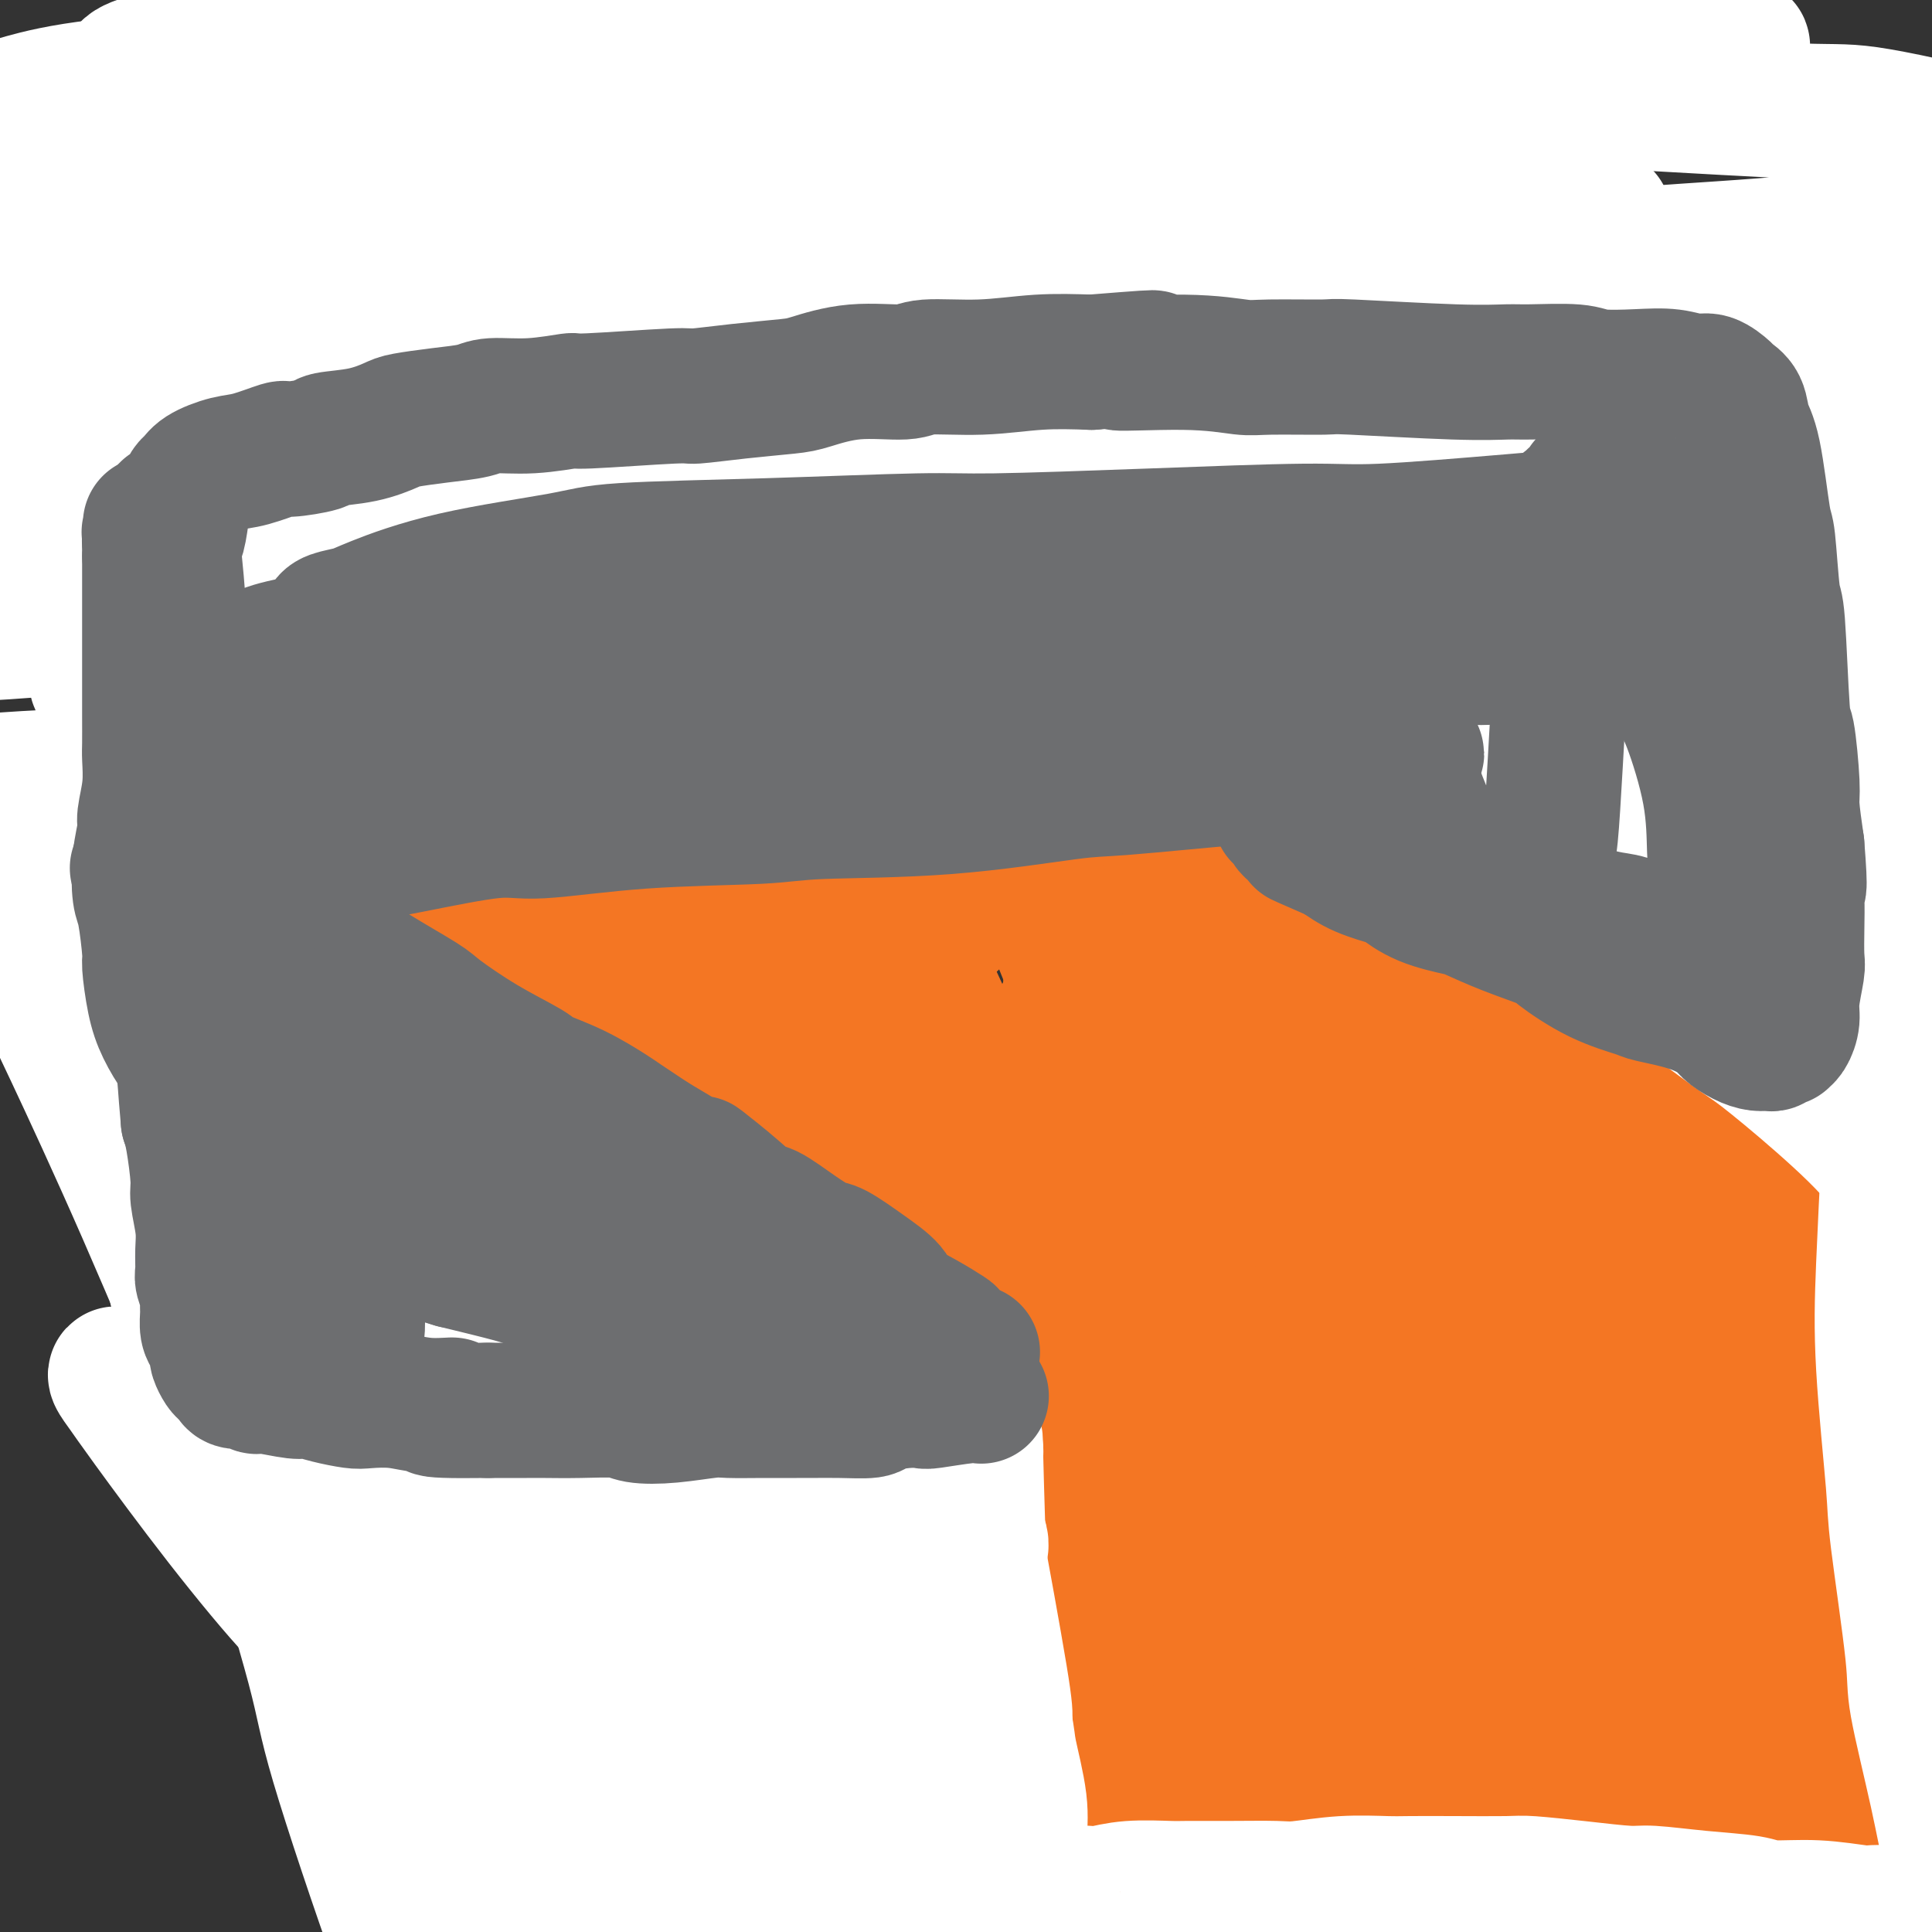 <svg viewBox='0 0 400 400' version='1.1' xmlns='http://www.w3.org/2000/svg' xmlns:xlink='http://www.w3.org/1999/xlink'><rect x="0" y="0" width="400" height="400" fill="#333333" stroke="none"/><g fill='none' stroke='#6D6E70' stroke-width='6' stroke-linecap='round' stroke-linejoin='round'><path d='M185,294c1.127,-0.415 2.253,-0.830 0,-2c-2.253,-1.170 -7.887,-3.094 -11,-4c-3.113,-0.906 -3.706,-0.792 -4,-1c-0.294,-0.208 -0.291,-0.737 -1,-1c-0.709,-0.263 -2.131,-0.259 -4,-1c-1.869,-0.741 -4.184,-2.227 -6,-3c-1.816,-0.773 -3.132,-0.833 -4,-1c-0.868,-0.167 -1.288,-0.443 -2,-1c-0.712,-0.557 -1.718,-1.396 -3,-2c-1.282,-0.604 -2.841,-0.973 -4,-1c-1.159,-0.027 -1.916,0.287 -3,0c-1.084,-0.287 -2.493,-1.175 -4,-2c-1.507,-0.825 -3.113,-1.587 -4,-2c-0.887,-0.413 -1.057,-0.477 -2,-1c-0.943,-0.523 -2.659,-1.506 -4,-2c-1.341,-0.494 -2.307,-0.499 -4,-1c-1.693,-0.501 -4.114,-1.499 -5,-2c-0.886,-0.501 -0.238,-0.505 -1,-1c-0.762,-0.495 -2.936,-1.479 -4,-2c-1.064,-0.521 -1.018,-0.577 -2,-1c-0.982,-0.423 -2.991,-1.211 -5,-2'/><path d='M108,261c-12.751,-5.272 -6.127,-1.952 -5,-2c1.127,-0.048 -3.243,-3.465 -6,-5c-2.757,-1.535 -3.903,-1.188 -6,-2c-2.097,-0.812 -5.146,-2.785 -7,-4c-1.854,-1.215 -2.513,-1.674 -3,-2c-0.487,-0.326 -0.802,-0.521 -2,-1c-1.198,-0.479 -3.280,-1.242 -5,-2c-1.720,-0.758 -3.077,-1.513 -4,-2c-0.923,-0.487 -1.412,-0.708 -2,-1c-0.588,-0.292 -1.275,-0.657 -2,-1c-0.725,-0.343 -1.489,-0.665 -2,-1c-0.511,-0.335 -0.770,-0.685 -1,-1c-0.230,-0.315 -0.433,-0.596 -1,-1c-0.567,-0.404 -1.500,-0.930 -2,-1c-0.500,-0.070 -0.568,0.317 -1,0c-0.432,-0.317 -1.229,-1.339 -2,-2c-0.771,-0.661 -1.517,-0.961 -2,-1c-0.483,-0.039 -0.703,0.182 -1,0c-0.297,-0.182 -0.671,-0.767 -1,-1c-0.329,-0.233 -0.614,-0.115 -1,0c-0.386,0.115 -0.874,0.227 -1,0c-0.126,-0.227 0.110,-0.793 0,-1c-0.110,-0.207 -0.565,-0.055 -1,0c-0.435,0.055 -0.849,0.015 -1,0c-0.151,-0.015 -0.041,-0.004 0,0c0.041,0.004 0.011,0.001 0,0c-0.011,-0.001 -0.003,-0.000 0,0c0.003,0.000 0.002,0.000 0,0'/><path d='M49,230c-9.153,-5.039 -2.537,-2.138 0,-1c2.537,1.138 0.993,0.512 1,0c0.007,-0.512 1.563,-0.911 2,-1c0.437,-0.089 -0.245,0.131 0,0c0.245,-0.131 1.418,-0.613 2,-1c0.582,-0.387 0.575,-0.680 1,-1c0.425,-0.320 1.282,-0.666 2,-1c0.718,-0.334 1.296,-0.656 2,-1c0.704,-0.344 1.535,-0.708 2,-1c0.465,-0.292 0.564,-0.511 1,-1c0.436,-0.489 1.210,-1.249 2,-2c0.790,-0.751 1.596,-1.492 2,-2c0.404,-0.508 0.405,-0.784 1,-1c0.595,-0.216 1.785,-0.372 3,-1c1.215,-0.628 2.457,-1.726 3,-2c0.543,-0.274 0.387,0.278 1,0c0.613,-0.278 1.995,-1.384 3,-2c1.005,-0.616 1.633,-0.741 2,-1c0.367,-0.259 0.474,-0.652 1,-1c0.526,-0.348 1.473,-0.652 2,-1c0.527,-0.348 0.635,-0.740 1,-1c0.365,-0.260 0.988,-0.387 2,-1c1.012,-0.613 2.412,-1.713 3,-2c0.588,-0.287 0.365,0.240 1,0c0.635,-0.240 2.129,-1.248 3,-2c0.871,-0.752 1.121,-1.247 2,-2c0.879,-0.753 2.387,-1.762 3,-2c0.613,-0.238 0.329,0.297 1,0c0.671,-0.297 2.296,-1.426 3,-2c0.704,-0.574 0.487,-0.593 1,-1c0.513,-0.407 1.757,-1.204 3,-2'/><path d='M105,194c9.259,-5.760 4.407,-2.160 3,-1c-1.407,1.160 0.633,-0.122 2,-1c1.367,-0.878 2.062,-1.354 3,-2c0.938,-0.646 2.118,-1.462 3,-2c0.882,-0.538 1.466,-0.797 2,-1c0.534,-0.203 1.020,-0.351 4,-2c2.980,-1.649 8.455,-4.799 12,-7c3.545,-2.201 5.159,-3.452 6,-4c0.841,-0.548 0.907,-0.392 2,-1c1.093,-0.608 3.212,-1.978 5,-3c1.788,-1.022 3.246,-1.694 4,-2c0.754,-0.306 0.804,-0.247 2,-1c1.196,-0.753 3.540,-2.319 5,-3c1.460,-0.681 2.037,-0.477 3,-1c0.963,-0.523 2.310,-1.772 4,-3c1.690,-1.228 3.721,-2.436 5,-3c1.279,-0.564 1.807,-0.485 3,-1c1.193,-0.515 3.052,-1.623 5,-3c1.948,-1.377 3.986,-3.022 5,-4c1.014,-0.978 1.005,-1.290 2,-2c0.995,-0.710 2.995,-1.818 5,-3c2.005,-1.182 4.015,-2.438 5,-3c0.985,-0.562 0.945,-0.429 2,-1c1.055,-0.571 3.205,-1.846 5,-3c1.795,-1.154 3.234,-2.185 4,-3c0.766,-0.815 0.860,-1.412 2,-2c1.140,-0.588 3.326,-1.168 5,-2c1.674,-0.832 2.837,-1.916 4,-3'/><path d='M217,127c18.253,-10.875 7.884,-4.563 5,-3c-2.884,1.563 1.717,-1.624 4,-3c2.283,-1.376 2.247,-0.942 3,-1c0.753,-0.058 2.296,-0.607 3,-1c0.704,-0.393 0.569,-0.631 1,-1c0.431,-0.369 1.426,-0.869 2,-1c0.574,-0.131 0.726,0.109 1,0c0.274,-0.109 0.669,-0.566 1,-1c0.331,-0.434 0.599,-0.845 1,-1c0.401,-0.155 0.936,-0.052 1,0c0.064,0.052 -0.342,0.054 0,0c0.342,-0.054 1.432,-0.165 2,0c0.568,0.165 0.612,0.607 1,1c0.388,0.393 1.118,0.737 2,1c0.882,0.263 1.917,0.445 3,1c1.083,0.555 2.215,1.483 3,2c0.785,0.517 1.225,0.622 2,1c0.775,0.378 1.886,1.030 4,2c2.114,0.970 5.231,2.258 7,3c1.769,0.742 2.189,0.936 4,2c1.811,1.064 5.014,2.996 8,5c2.986,2.004 5.756,4.080 9,6c3.244,1.920 6.961,3.682 9,5c2.039,1.318 2.399,2.190 5,4c2.601,1.810 7.444,4.557 10,6c2.556,1.443 2.826,1.583 5,3c2.174,1.417 6.253,4.112 10,6c3.747,1.888 7.163,2.970 9,4c1.837,1.030 2.096,2.009 4,3c1.904,0.991 5.452,1.996 9,3'/><path d='M345,173c17.744,9.856 10.105,5.495 8,4c-2.105,-1.495 1.323,-0.124 4,1c2.677,1.124 4.601,2.003 7,3c2.399,0.997 5.272,2.114 7,3c1.728,0.886 2.310,1.543 3,2c0.690,0.457 1.488,0.714 2,1c0.512,0.286 0.738,0.600 1,1c0.262,0.400 0.560,0.886 1,1c0.440,0.114 1.020,-0.144 1,0c-0.020,0.144 -0.641,0.688 -1,1c-0.359,0.312 -0.456,0.391 -1,1c-0.544,0.609 -1.537,1.749 -2,2c-0.463,0.251 -0.398,-0.387 -1,0c-0.602,0.387 -1.873,1.798 -3,3c-1.127,1.202 -2.112,2.195 -4,4c-1.888,1.805 -4.681,4.422 -6,6c-1.319,1.578 -1.165,2.117 -3,4c-1.835,1.883 -5.658,5.110 -8,7c-2.342,1.890 -3.201,2.443 -5,4c-1.799,1.557 -4.537,4.119 -8,7c-3.463,2.881 -7.653,6.081 -10,8c-2.347,1.919 -2.853,2.557 -5,4c-2.147,1.443 -5.936,3.692 -10,6c-4.064,2.308 -8.402,4.674 -11,6c-2.598,1.326 -3.456,1.613 -6,3c-2.544,1.387 -6.773,3.873 -11,6c-4.227,2.127 -8.450,3.893 -11,5c-2.550,1.107 -3.426,1.554 -6,3c-2.574,1.446 -6.847,3.889 -11,6c-4.153,2.111 -8.187,3.889 -11,5c-2.813,1.111 -4.407,1.556 -6,2'/><path d='M239,282c-14.771,7.325 -10.200,4.638 -11,5c-0.800,0.362 -6.973,3.773 -12,6c-5.027,2.227 -8.909,3.272 -11,4c-2.091,0.728 -2.392,1.140 -5,2c-2.608,0.860 -7.524,2.167 -10,3c-2.476,0.833 -2.512,1.192 -4,2c-1.488,0.808 -4.427,2.066 -7,3c-2.573,0.934 -4.781,1.543 -6,2c-1.219,0.457 -1.451,0.763 -2,1c-0.549,0.237 -1.415,0.404 -2,1c-0.585,0.596 -0.888,1.622 -1,2c-0.112,0.378 -0.032,0.108 0,0c0.032,-0.108 0.016,-0.054 0,0'/><path d='M387,191c-0.353,-0.180 -0.707,-0.361 -1,0c-0.293,0.361 -0.526,1.262 -1,3c-0.474,1.738 -1.189,4.311 -2,7c-0.811,2.689 -1.719,5.493 -2,7c-0.281,1.507 0.064,1.717 0,4c-0.064,2.283 -0.538,6.639 -1,11c-0.462,4.361 -0.911,8.727 -1,11c-0.089,2.273 0.183,2.452 0,5c-0.183,2.548 -0.823,7.467 -1,12c-0.177,4.533 0.107,8.682 0,11c-0.107,2.318 -0.606,2.804 -1,5c-0.394,2.196 -0.683,6.100 -1,10c-0.317,3.900 -0.663,7.796 -1,10c-0.337,2.204 -0.665,2.718 -1,5c-0.335,2.282 -0.679,6.333 -1,10c-0.321,3.667 -0.621,6.949 -1,9c-0.379,2.051 -0.836,2.870 -1,5c-0.164,2.130 -0.034,5.570 0,9c0.034,3.430 -0.030,6.850 0,9c0.030,2.150 0.152,3.030 0,5c-0.152,1.970 -0.579,5.030 -1,8c-0.421,2.970 -0.834,5.848 -1,8c-0.166,2.152 -0.083,3.576 0,5'/><path d='M369,360c-1.976,24.706 -0.914,10.472 -1,7c-0.086,-3.472 -1.318,3.817 -2,7c-0.682,3.183 -0.813,2.258 -1,3c-0.187,0.742 -0.431,3.150 -1,5c-0.569,1.850 -1.465,3.144 -2,4c-0.535,0.856 -0.711,1.276 -1,2c-0.289,0.724 -0.691,1.752 -1,2c-0.309,0.248 -0.524,-0.286 -1,0c-0.476,0.286 -1.213,1.390 -2,2c-0.787,0.610 -1.624,0.727 -2,1c-0.376,0.273 -0.291,0.703 -1,1c-0.709,0.297 -2.214,0.460 -4,1c-1.786,0.540 -3.854,1.455 -5,2c-1.146,0.545 -1.370,0.720 -3,1c-1.630,0.280 -4.666,0.664 -8,1c-3.334,0.336 -6.965,0.622 -9,1c-2.035,0.378 -2.472,0.847 -5,1c-2.528,0.153 -7.146,-0.012 -11,0c-3.854,0.012 -6.944,0.199 -11,0c-4.056,-0.199 -9.078,-0.785 -12,-1c-2.922,-0.215 -3.742,-0.057 -7,0c-3.258,0.057 -8.953,0.015 -12,0c-3.047,-0.015 -3.448,-0.004 -6,0c-2.552,0.004 -7.257,0.001 -12,0c-4.743,-0.001 -9.524,-0.000 -12,0c-2.476,0.000 -2.646,0.000 -5,0c-2.354,-0.000 -6.890,-0.000 -11,0c-4.110,0.000 -7.792,0.000 -10,0c-2.208,-0.000 -2.941,-0.000 -5,0c-2.059,0.000 -5.446,0.000 -8,0c-2.554,-0.000 -4.277,-0.000 -6,0'/><path d='M192,400c-20.328,-0.171 -7.148,-0.097 -3,0c4.148,0.097 -0.735,0.218 -3,0c-2.265,-0.218 -1.912,-0.776 -2,-1c-0.088,-0.224 -0.616,-0.113 -1,0c-0.384,0.113 -0.624,0.230 -1,0c-0.376,-0.230 -0.890,-0.806 -1,-1c-0.110,-0.194 0.182,-0.006 0,0c-0.182,0.006 -0.837,-0.169 -1,-1c-0.163,-0.831 0.167,-2.316 0,-3c-0.167,-0.684 -0.832,-0.566 -1,-1c-0.168,-0.434 0.161,-1.418 0,-3c-0.161,-1.582 -0.813,-3.761 -1,-5c-0.187,-1.239 0.089,-1.539 0,-3c-0.089,-1.461 -0.545,-4.082 -1,-7c-0.455,-2.918 -0.910,-6.134 -1,-8c-0.090,-1.866 0.187,-2.383 0,-4c-0.187,-1.617 -0.836,-4.335 -1,-7c-0.164,-2.665 0.156,-5.278 0,-7c-0.156,-1.722 -0.788,-2.552 -1,-4c-0.212,-1.448 -0.004,-3.512 0,-5c0.004,-1.488 -0.196,-2.399 0,-4c0.196,-1.601 0.788,-3.893 1,-5c0.212,-1.107 0.043,-1.029 0,-2c-0.043,-0.971 0.041,-2.991 0,-4c-0.041,-1.009 -0.207,-1.005 0,-2c0.207,-0.995 0.788,-2.987 1,-5c0.212,-2.013 0.057,-4.045 0,-6c-0.057,-1.955 -0.015,-3.833 0,-5c0.015,-1.167 0.004,-1.622 0,-3c-0.004,-1.378 -0.001,-3.679 0,-5c0.001,-1.321 0.001,-1.660 0,-2'/><path d='M176,297c0.536,-7.980 0.876,-3.929 1,-3c0.124,0.929 0.032,-1.265 0,-2c-0.032,-0.735 -0.005,-0.012 0,0c0.005,0.012 -0.013,-0.686 0,-1c0.013,-0.314 0.056,-0.245 0,0c-0.056,0.245 -0.212,0.667 0,1c0.212,0.333 0.793,0.577 1,1c0.207,0.423 0.041,1.024 0,2c-0.041,0.976 0.041,2.328 0,3c-0.041,0.672 -0.207,0.666 0,1c0.207,0.334 0.788,1.009 1,2c0.212,0.991 0.056,2.299 0,3c-0.056,0.701 -0.011,0.796 0,2c0.011,1.204 -0.011,3.516 0,7c0.011,3.484 0.056,8.139 0,11c-0.056,2.861 -0.211,3.928 0,6c0.211,2.072 0.790,5.150 1,9c0.210,3.850 0.052,8.471 0,11c-0.052,2.529 0.001,2.967 0,5c-0.001,2.033 -0.057,5.662 0,9c0.057,3.338 0.226,6.386 0,8c-0.226,1.614 -0.849,1.794 -1,3c-0.151,1.206 0.170,3.437 0,5c-0.170,1.563 -0.830,2.456 -1,3c-0.170,0.544 0.151,0.737 0,1c-0.151,0.263 -0.772,0.596 -1,1c-0.228,0.404 -0.061,0.878 0,1c0.061,0.122 0.018,-0.108 0,0c-0.018,0.108 -0.009,0.554 0,1'/><path d='M177,387c-0.464,7.668 -0.124,2.838 0,1c0.124,-1.838 0.033,-0.685 0,0c-0.033,0.685 -0.009,0.901 0,1c0.009,0.099 0.002,0.079 0,0c-0.002,-0.079 -0.001,-0.217 0,0c0.001,0.217 0.000,0.790 0,1c-0.000,0.210 -0.000,0.056 0,0c0.000,-0.056 0.000,-0.015 0,0c-0.000,0.015 -0.000,0.004 0,0c0.000,-0.004 0.000,-0.002 0,0'/></g>
<g fill='none' stroke='#F47623' stroke-width='28' stroke-linecap='round' stroke-linejoin='round'><path d='M347,223c-0.574,-0.238 -1.149,-0.477 -2,1c-0.851,1.477 -1.979,4.668 -3,7c-1.021,2.332 -1.936,3.803 -3,9c-1.064,5.197 -2.277,14.118 -3,19c-0.723,4.882 -0.957,5.725 -2,10c-1.043,4.275 -2.894,11.982 -4,20c-1.106,8.018 -1.465,16.347 -2,21c-0.535,4.653 -1.245,5.629 -2,11c-0.755,5.371 -1.555,15.138 -2,20c-0.445,4.862 -0.535,4.818 -1,8c-0.465,3.182 -1.305,9.588 -2,14c-0.695,4.412 -1.244,6.829 -2,9c-0.756,2.171 -1.720,4.096 -2,5c-0.280,0.904 0.124,0.788 0,1c-0.124,0.212 -0.777,0.754 -1,1c-0.223,0.246 -0.016,0.198 0,0c0.016,-0.198 -0.160,-0.544 0,-1c0.160,-0.456 0.658,-1.020 1,-2c0.342,-0.980 0.530,-2.375 1,-6c0.470,-3.625 1.221,-9.481 3,-17c1.779,-7.519 4.585,-16.701 6,-22c1.415,-5.299 1.439,-6.715 3,-13c1.561,-6.285 4.658,-17.440 7,-29c2.342,-11.560 3.930,-23.525 5,-30c1.070,-6.475 1.624,-7.462 3,-13c1.376,-5.538 3.575,-15.629 5,-23c1.425,-7.371 2.076,-12.023 3,-15c0.924,-2.977 2.121,-4.279 3,-5c0.879,-0.721 1.439,-0.860 2,-1'/><path d='M358,202c1.163,-0.508 1.569,1.221 2,2c0.431,0.779 0.885,0.608 2,3c1.115,2.392 2.890,7.346 4,13c1.110,5.654 1.554,12.006 2,16c0.446,3.994 0.896,5.629 1,10c0.104,4.371 -0.136,11.477 -1,19c-0.864,7.523 -2.352,15.461 -3,20c-0.648,4.539 -0.458,5.678 -1,10c-0.542,4.322 -1.818,11.826 -3,19c-1.182,7.174 -2.271,14.017 -3,18c-0.729,3.983 -1.098,5.105 -2,9c-0.902,3.895 -2.336,10.562 -3,14c-0.664,3.438 -0.556,3.646 -1,6c-0.444,2.354 -1.440,6.852 -2,10c-0.560,3.148 -0.686,4.945 -1,6c-0.314,1.055 -0.818,1.368 -1,2c-0.182,0.632 -0.043,1.582 0,2c0.043,0.418 -0.010,0.303 0,0c0.010,-0.303 0.084,-0.794 0,-1c-0.084,-0.206 -0.324,-0.128 0,-1c0.324,-0.872 1.214,-2.695 2,-7c0.786,-4.305 1.468,-11.092 2,-15c0.532,-3.908 0.912,-4.937 2,-9c1.088,-4.063 2.883,-11.159 5,-19c2.117,-7.841 4.555,-16.426 6,-21c1.445,-4.574 1.896,-5.138 3,-10c1.104,-4.862 2.859,-14.021 4,-22c1.141,-7.979 1.667,-14.778 2,-19c0.333,-4.222 0.474,-5.867 1,-10c0.526,-4.133 1.436,-10.752 2,-16c0.564,-5.248 0.782,-9.124 1,-13'/><path d='M378,218c1.479,-13.173 0.176,-6.107 0,-5c-0.176,1.107 0.776,-3.747 1,-6c0.224,-2.253 -0.279,-1.906 0,-2c0.279,-0.094 1.342,-0.630 2,-1c0.658,-0.370 0.913,-0.574 1,-1c0.087,-0.426 0.006,-1.073 0,-1c-0.006,0.073 0.062,0.868 0,1c-0.062,0.132 -0.253,-0.397 0,0c0.253,0.397 0.952,1.721 1,2c0.048,0.279 -0.553,-0.488 -1,0c-0.447,0.488 -0.738,2.229 -1,3c-0.262,0.771 -0.493,0.571 -1,2c-0.507,1.429 -1.289,4.486 -2,9c-0.711,4.514 -1.352,10.486 -2,14c-0.648,3.514 -1.305,4.571 -2,8c-0.695,3.429 -1.429,9.229 -2,15c-0.571,5.771 -0.979,11.511 -1,15c-0.021,3.489 0.345,4.725 0,8c-0.345,3.275 -1.402,8.587 -2,13c-0.598,4.413 -0.738,7.927 -1,12c-0.262,4.073 -0.648,8.704 -1,11c-0.352,2.296 -0.671,2.257 -1,5c-0.329,2.743 -0.666,8.267 -1,11c-0.334,2.733 -0.663,2.673 -1,5c-0.337,2.327 -0.683,7.040 -1,11c-0.317,3.960 -0.607,7.166 -1,9c-0.393,1.834 -0.890,2.295 -1,4c-0.110,1.705 0.166,4.653 0,7c-0.166,2.347 -0.776,4.093 -1,5c-0.224,0.907 -0.064,0.973 0,2c0.064,1.027 0.032,3.013 0,5'/><path d='M360,379c-2.084,19.671 -1.294,7.348 -1,3c0.294,-4.348 0.094,-0.721 0,1c-0.094,1.721 -0.080,1.537 0,2c0.080,0.463 0.228,1.573 0,2c-0.228,0.427 -0.831,0.170 -1,0c-0.169,-0.170 0.097,-0.252 0,0c-0.097,0.252 -0.557,0.837 -1,1c-0.443,0.163 -0.868,-0.097 -1,0c-0.132,0.097 0.028,0.552 0,1c-0.028,0.448 -0.245,0.890 -1,1c-0.755,0.110 -2.050,-0.111 -3,0c-0.950,0.111 -1.557,0.555 -3,1c-1.443,0.445 -3.722,0.892 -5,1c-1.278,0.108 -1.555,-0.122 -3,0c-1.445,0.122 -4.057,0.596 -7,1c-2.943,0.404 -6.217,0.739 -8,1c-1.783,0.261 -2.076,0.450 -4,1c-1.924,0.550 -5.478,1.462 -9,2c-3.522,0.538 -7.012,0.704 -9,1c-1.988,0.296 -2.472,0.724 -5,1c-2.528,0.276 -7.098,0.400 -11,1c-3.902,0.600 -7.136,1.678 -11,2c-3.864,0.322 -8.358,-0.110 -11,0c-2.642,0.110 -3.433,0.762 -6,1c-2.567,0.238 -6.909,0.064 -11,0c-4.091,-0.064 -7.930,-0.016 -10,0c-2.070,0.016 -2.372,0.002 -5,0c-2.628,-0.002 -7.581,0.010 -10,0c-2.419,-0.010 -2.305,-0.041 -4,0c-1.695,0.041 -5.199,0.155 -8,0c-2.801,-0.155 -4.901,-0.577 -7,-1'/><path d='M205,402c-10.264,-0.155 -8.424,-0.041 -9,0c-0.576,0.041 -3.569,0.011 -5,0c-1.431,-0.011 -1.302,-0.002 -2,0c-0.698,0.002 -2.225,-0.004 -3,0c-0.775,0.004 -0.800,0.016 -1,0c-0.200,-0.016 -0.575,-0.060 -1,0c-0.425,0.060 -0.899,0.224 -1,0c-0.101,-0.224 0.170,-0.838 0,-1c-0.170,-0.162 -0.781,0.126 -1,0c-0.219,-0.126 -0.045,-0.668 0,-1c0.045,-0.332 -0.040,-0.455 0,-1c0.040,-0.545 0.206,-1.511 0,-2c-0.206,-0.489 -0.783,-0.499 -1,-1c-0.217,-0.501 -0.072,-1.491 0,-2c0.072,-0.509 0.072,-0.535 0,-1c-0.072,-0.465 -0.215,-1.368 0,-3c0.215,-1.632 0.790,-3.994 1,-5c0.210,-1.006 0.057,-0.657 0,-2c-0.057,-1.343 -0.018,-4.377 0,-6c0.018,-1.623 0.016,-1.834 0,-4c-0.016,-2.166 -0.047,-6.285 0,-10c0.047,-3.715 0.171,-7.025 0,-9c-0.171,-1.975 -0.638,-2.614 -1,-5c-0.362,-2.386 -0.619,-6.520 -1,-10c-0.381,-3.480 -0.888,-6.305 -1,-8c-0.112,-1.695 0.169,-2.261 0,-4c-0.169,-1.739 -0.788,-4.652 -1,-7c-0.212,-2.348 -0.019,-4.132 0,-6c0.019,-1.868 -0.138,-3.819 0,-5c0.138,-1.181 0.569,-1.590 1,-2'/><path d='M179,307c-0.068,-14.388 0.762,-5.859 1,-3c0.238,2.859 -0.117,0.048 0,-2c0.117,-2.048 0.707,-3.334 1,-4c0.293,-0.666 0.288,-0.713 0,-1c-0.288,-0.287 -0.861,-0.813 -1,-1c-0.139,-0.187 0.156,-0.036 0,0c-0.156,0.036 -0.763,-0.043 -1,0c-0.237,0.043 -0.106,0.207 0,0c0.106,-0.207 0.185,-0.787 0,-1c-0.185,-0.213 -0.633,-0.060 -1,0c-0.367,0.060 -0.652,0.027 -1,0c-0.348,-0.027 -0.759,-0.048 -1,0c-0.241,0.048 -0.311,0.165 -1,0c-0.689,-0.165 -1.998,-0.611 -3,-1c-1.002,-0.389 -1.696,-0.719 -2,-1c-0.304,-0.281 -0.217,-0.511 -1,-1c-0.783,-0.489 -2.436,-1.237 -4,-2c-1.564,-0.763 -3.041,-1.540 -4,-2c-0.959,-0.460 -1.402,-0.602 -3,-1c-1.598,-0.398 -4.350,-1.053 -7,-2c-2.650,-0.947 -5.197,-2.187 -7,-3c-1.803,-0.813 -2.863,-1.199 -5,-2c-2.137,-0.801 -5.352,-2.017 -9,-4c-3.648,-1.983 -7.727,-4.732 -10,-6c-2.273,-1.268 -2.738,-1.056 -5,-2c-2.262,-0.944 -6.322,-3.046 -10,-5c-3.678,-1.954 -6.976,-3.761 -9,-5c-2.024,-1.239 -2.776,-1.911 -5,-3c-2.224,-1.089 -5.921,-2.597 -9,-4c-3.079,-1.403 -5.539,-2.702 -8,-4'/><path d='M74,247c-9.882,-5.317 -6.587,-4.111 -6,-4c0.587,0.111 -1.534,-0.874 -3,-2c-1.466,-1.126 -2.277,-2.392 -3,-3c-0.723,-0.608 -1.356,-0.559 -2,-1c-0.644,-0.441 -1.297,-1.371 -2,-2c-0.703,-0.629 -1.457,-0.956 -2,-1c-0.543,-0.044 -0.876,0.196 -1,0c-0.124,-0.196 -0.040,-0.827 0,-1c0.040,-0.173 0.037,0.113 0,0c-0.037,-0.113 -0.109,-0.624 0,-1c0.109,-0.376 0.400,-0.615 1,-1c0.600,-0.385 1.508,-0.914 2,-1c0.492,-0.086 0.568,0.270 1,0c0.432,-0.270 1.218,-1.168 2,-2c0.782,-0.832 1.558,-1.598 2,-2c0.442,-0.402 0.550,-0.440 1,-1c0.450,-0.560 1.241,-1.641 3,-3c1.759,-1.359 4.487,-2.995 6,-4c1.513,-1.005 1.810,-1.379 3,-2c1.190,-0.621 3.271,-1.490 6,-3c2.729,-1.510 6.105,-3.662 8,-5c1.895,-1.338 2.309,-1.863 4,-3c1.691,-1.137 4.658,-2.886 8,-5c3.342,-2.114 7.057,-4.593 9,-6c1.943,-1.407 2.114,-1.742 4,-3c1.886,-1.258 5.488,-3.439 9,-6c3.512,-2.561 6.936,-5.501 9,-7c2.064,-1.499 2.770,-1.556 5,-3c2.230,-1.444 5.985,-4.273 10,-7c4.015,-2.727 8.290,-5.350 11,-7c2.710,-1.650 3.855,-2.325 5,-3'/><path d='M164,158c18.239,-12.543 9.837,-7.402 9,-7c-0.837,0.402 5.892,-3.935 9,-6c3.108,-2.065 2.596,-1.857 4,-3c1.404,-1.143 4.725,-3.636 8,-6c3.275,-2.364 6.503,-4.598 8,-6c1.497,-1.402 1.263,-1.971 3,-3c1.737,-1.029 5.446,-2.518 8,-4c2.554,-1.482 3.953,-2.957 5,-4c1.047,-1.043 1.743,-1.653 3,-2c1.257,-0.347 3.074,-0.429 5,-1c1.926,-0.571 3.960,-1.629 5,-2c1.040,-0.371 1.087,-0.054 2,0c0.913,0.054 2.694,-0.155 4,0c1.306,0.155 2.138,0.674 3,1c0.862,0.326 1.754,0.458 3,1c1.246,0.542 2.847,1.495 4,2c1.153,0.505 1.859,0.564 3,1c1.141,0.436 2.718,1.251 5,2c2.282,0.749 5.269,1.434 7,2c1.731,0.566 2.207,1.013 4,2c1.793,0.987 4.903,2.512 8,4c3.097,1.488 6.180,2.938 8,4c1.820,1.062 2.376,1.734 5,3c2.624,1.266 7.317,3.124 11,5c3.683,1.876 6.355,3.770 10,6c3.645,2.230 8.264,4.795 11,6c2.736,1.205 3.589,1.049 6,2c2.411,0.951 6.378,3.007 10,5c3.622,1.993 6.898,3.921 9,5c2.102,1.079 3.029,1.308 5,2c1.971,0.692 4.985,1.846 8,3'/><path d='M357,170c19.152,9.026 7.033,3.591 4,2c-3.033,-1.591 3.019,0.663 6,2c2.981,1.337 2.889,1.756 3,2c0.111,0.244 0.424,0.314 1,1c0.576,0.686 1.417,1.988 2,3c0.583,1.012 0.910,1.735 1,4c0.090,2.265 -0.058,6.072 0,8c0.058,1.928 0.321,1.977 0,6c-0.321,4.023 -1.226,12.018 -2,16c-0.774,3.982 -1.419,3.949 -2,8c-0.581,4.051 -1.100,12.186 -2,20c-0.900,7.814 -2.180,15.309 -3,20c-0.820,4.691 -1.179,6.580 -2,12c-0.821,5.420 -2.104,14.372 -4,23c-1.896,8.628 -4.405,16.932 -6,22c-1.595,5.068 -2.274,6.899 -4,12c-1.726,5.101 -4.497,13.471 -7,21c-2.503,7.529 -4.737,14.215 -6,18c-1.263,3.785 -1.556,4.667 -3,8c-1.444,3.333 -4.041,9.117 -6,13c-1.959,3.883 -3.282,5.864 -4,7c-0.718,1.136 -0.832,1.428 -1,2c-0.168,0.572 -0.389,1.424 -1,1c-0.611,-0.424 -1.611,-2.126 -2,-3c-0.389,-0.874 -0.168,-0.921 0,-5c0.168,-4.079 0.282,-12.191 1,-22c0.718,-9.809 2.041,-21.316 3,-28c0.959,-6.684 1.556,-8.544 3,-16c1.444,-7.456 3.735,-20.507 6,-33c2.265,-12.493 4.504,-24.426 6,-32c1.496,-7.574 2.248,-10.787 3,-14'/><path d='M341,248c3.681,-19.068 3.884,-19.239 5,-24c1.116,-4.761 3.146,-14.111 4,-19c0.854,-4.889 0.531,-5.317 1,-8c0.469,-2.683 1.731,-7.621 2,-11c0.269,-3.379 -0.454,-5.200 -1,-6c-0.546,-0.800 -0.916,-0.579 -1,-1c-0.084,-0.421 0.118,-1.483 -1,0c-1.118,1.483 -3.557,5.510 -5,8c-1.443,2.490 -1.892,3.443 -4,9c-2.108,5.557 -5.875,15.718 -10,29c-4.125,13.282 -8.608,29.686 -11,39c-2.392,9.314 -2.693,11.537 -5,21c-2.307,9.463 -6.619,26.165 -11,41c-4.381,14.835 -8.832,27.802 -11,35c-2.168,7.198 -2.053,8.628 -4,13c-1.947,4.372 -5.957,11.686 -8,15c-2.043,3.314 -2.119,2.628 -3,3c-0.881,0.372 -2.567,1.802 -4,2c-1.433,0.198 -2.612,-0.837 -3,-6c-0.388,-5.163 0.017,-14.455 0,-20c-0.017,-5.545 -0.455,-7.342 1,-14c1.455,-6.658 4.803,-18.177 9,-31c4.197,-12.823 9.243,-26.949 12,-35c2.757,-8.051 3.225,-10.025 6,-18c2.775,-7.975 7.857,-21.950 12,-35c4.143,-13.050 7.345,-25.176 9,-32c1.655,-6.824 1.761,-8.345 3,-14c1.239,-5.655 3.610,-15.444 5,-23c1.390,-7.556 1.797,-12.881 2,-16c0.203,-3.119 0.201,-4.034 0,-5c-0.201,-0.966 -0.600,-1.983 -1,-3'/><path d='M329,142c0.008,-3.611 -0.471,-0.637 -1,0c-0.529,0.637 -1.109,-1.061 -5,11c-3.891,12.061 -11.095,37.881 -15,52c-3.905,14.119 -4.512,16.538 -6,21c-1.488,4.462 -3.856,10.968 -7,22c-3.144,11.032 -7.062,26.591 -11,41c-3.938,14.409 -7.894,27.669 -10,35c-2.106,7.331 -2.361,8.734 -5,15c-2.639,6.266 -7.663,17.395 -10,23c-2.337,5.605 -1.988,5.685 -3,8c-1.012,2.315 -3.385,6.864 -5,9c-1.615,2.136 -2.474,1.858 -3,2c-0.526,0.142 -0.721,0.703 -1,0c-0.279,-0.703 -0.642,-2.671 -1,-8c-0.358,-5.329 -0.712,-14.021 0,-24c0.712,-9.979 2.491,-21.247 4,-32c1.509,-10.753 2.747,-20.991 6,-39c3.253,-18.009 8.521,-43.790 11,-56c2.479,-12.210 2.170,-10.848 3,-17c0.830,-6.152 2.797,-19.819 4,-27c1.203,-7.181 1.640,-7.875 2,-12c0.360,-4.125 0.643,-11.682 1,-16c0.357,-4.318 0.789,-5.396 1,-6c0.211,-0.604 0.202,-0.735 0,-1c-0.202,-0.265 -0.598,-0.664 -2,5c-1.402,5.664 -3.809,17.391 -5,24c-1.191,6.609 -1.165,8.101 -3,17c-1.835,8.899 -5.533,25.203 -9,41c-3.467,15.797 -6.705,31.085 -9,41c-2.295,9.915 -3.648,14.458 -5,19'/><path d='M245,290c-6.590,28.816 -6.564,27.858 -9,34c-2.436,6.142 -7.334,19.386 -10,26c-2.666,6.614 -3.100,6.600 -5,9c-1.900,2.400 -5.265,7.214 -8,10c-2.735,2.786 -4.840,3.543 -6,4c-1.160,0.457 -1.374,0.613 -2,0c-0.626,-0.613 -1.664,-1.996 -2,-4c-0.336,-2.004 0.029,-4.631 0,-7c-0.029,-2.369 -0.452,-4.481 0,-10c0.452,-5.519 1.778,-14.446 4,-27c2.222,-12.554 5.341,-28.735 7,-38c1.659,-9.265 1.857,-11.614 3,-21c1.143,-9.386 3.231,-25.808 5,-41c1.769,-15.192 3.221,-29.155 4,-37c0.779,-7.845 0.886,-9.574 1,-15c0.114,-5.426 0.234,-14.549 0,-20c-0.234,-5.451 -0.822,-7.230 -1,-8c-0.178,-0.770 0.054,-0.531 0,-1c-0.054,-0.469 -0.393,-1.646 -1,4c-0.607,5.646 -1.482,18.114 -2,26c-0.518,7.886 -0.680,11.191 -1,21c-0.320,9.809 -0.799,26.121 -2,43c-1.201,16.879 -3.123,34.323 -4,44c-0.877,9.677 -0.710,11.587 -2,20c-1.290,8.413 -4.038,23.329 -7,36c-2.962,12.671 -6.137,23.097 -8,29c-1.863,5.903 -2.414,7.283 -4,10c-1.586,2.717 -4.209,6.769 -6,9c-1.791,2.231 -2.751,2.639 -3,3c-0.249,0.361 0.215,0.675 0,0c-0.215,-0.675 -1.107,-2.337 -2,-4'/><path d='M184,385c-0.082,-3.005 0.711,-8.519 1,-12c0.289,-3.481 0.072,-4.930 1,-10c0.928,-5.070 3.001,-13.761 6,-21c2.999,-7.239 6.924,-13.025 9,-16c2.076,-2.975 2.304,-3.138 4,-4c1.696,-0.862 4.859,-2.423 7,-3c2.141,-0.577 3.260,-0.171 4,0c0.740,0.171 1.100,0.106 3,3c1.900,2.894 5.338,8.748 9,15c3.662,6.252 7.547,12.904 10,17c2.453,4.096 3.472,5.637 6,9c2.528,3.363 6.564,8.549 10,12c3.436,3.451 6.272,5.166 8,6c1.728,0.834 2.350,0.787 4,1c1.650,0.213 4.329,0.687 8,-1c3.671,-1.687 8.333,-5.536 11,-8c2.667,-2.464 3.338,-3.543 6,-8c2.662,-4.457 7.316,-12.291 12,-21c4.684,-8.709 9.397,-18.292 12,-24c2.603,-5.708 3.097,-7.541 5,-14c1.903,-6.459 5.214,-17.543 8,-29c2.786,-11.457 5.046,-23.287 6,-30c0.954,-6.713 0.602,-8.308 1,-15c0.398,-6.692 1.547,-18.483 2,-29c0.453,-10.517 0.211,-19.762 0,-25c-0.211,-5.238 -0.391,-6.469 -1,-10c-0.609,-3.531 -1.647,-9.363 -3,-12c-1.353,-2.637 -3.023,-2.078 -4,-2c-0.977,0.078 -1.263,-0.325 -2,1c-0.737,1.325 -1.925,4.379 -4,11c-2.075,6.621 -5.038,16.811 -8,27'/><path d='M315,193c-2.542,8.497 -1.895,10.241 -4,19c-2.105,8.759 -6.960,24.533 -12,40c-5.040,15.467 -10.266,30.627 -13,39c-2.734,8.373 -2.976,9.960 -6,17c-3.024,7.040 -8.830,19.533 -14,29c-5.170,9.467 -9.703,15.908 -12,19c-2.297,3.092 -2.358,2.836 -4,4c-1.642,1.164 -4.865,3.746 -7,4c-2.135,0.254 -3.183,-1.822 -4,-3c-0.817,-1.178 -1.403,-1.457 -2,-6c-0.597,-4.543 -1.205,-13.349 0,-24c1.205,-10.651 4.223,-23.147 6,-30c1.777,-6.853 2.313,-8.063 6,-15c3.687,-6.937 10.524,-19.602 14,-26c3.476,-6.398 3.590,-6.528 7,-10c3.410,-3.472 10.117,-10.285 16,-15c5.883,-4.715 10.941,-7.333 17,-10c6.059,-2.667 13.119,-5.385 17,-7c3.881,-1.615 4.583,-2.129 8,-3c3.417,-0.871 9.549,-2.099 15,-3c5.451,-0.901 10.220,-1.475 13,-2c2.780,-0.525 3.572,-1.001 6,-2c2.428,-0.999 6.492,-2.521 10,-4c3.508,-1.479 6.459,-2.916 8,-4c1.541,-1.084 1.670,-1.817 3,-3c1.330,-1.183 3.859,-2.817 5,-4c1.141,-1.183 0.894,-1.914 1,-3c0.106,-1.086 0.564,-2.528 1,-4c0.436,-1.472 0.848,-2.973 1,-4c0.152,-1.027 0.043,-1.579 0,-2c-0.043,-0.421 -0.022,-0.710 0,-1'/><path d='M391,179c0.238,-2.392 -0.667,-1.371 -1,-1c-0.333,0.371 -0.093,0.093 0,0c0.093,-0.093 0.040,0.000 0,0c-0.040,-0.000 -0.065,-0.094 0,0c0.065,0.094 0.221,0.377 0,0c-0.221,-0.377 -0.819,-1.415 -2,-2c-1.181,-0.585 -2.944,-0.719 -4,-1c-1.056,-0.281 -1.406,-0.709 -2,-1c-0.594,-0.291 -1.433,-0.446 -3,-1c-1.567,-0.554 -3.864,-1.508 -5,-2c-1.136,-0.492 -1.113,-0.522 -3,-1c-1.887,-0.478 -5.686,-1.403 -9,-3c-3.314,-1.597 -6.145,-3.867 -8,-5c-1.855,-1.133 -2.736,-1.130 -5,-2c-2.264,-0.870 -5.911,-2.614 -10,-5c-4.089,-2.386 -8.620,-5.413 -11,-7c-2.380,-1.587 -2.610,-1.733 -5,-3c-2.390,-1.267 -6.940,-3.655 -11,-6c-4.060,-2.345 -7.629,-4.647 -10,-6c-2.371,-1.353 -3.544,-1.756 -6,-3c-2.456,-1.244 -6.194,-3.329 -10,-5c-3.806,-1.671 -7.679,-2.928 -10,-4c-2.321,-1.072 -3.091,-1.958 -5,-3c-1.909,-1.042 -4.956,-2.241 -8,-4c-3.044,-1.759 -6.086,-4.078 -8,-5c-1.914,-0.922 -2.702,-0.446 -4,-1c-1.298,-0.554 -3.108,-2.137 -5,-3c-1.892,-0.863 -3.868,-1.004 -5,-1c-1.132,0.004 -1.420,0.155 -2,0c-0.580,-0.155 -1.451,-0.616 -2,-1c-0.549,-0.384 -0.774,-0.692 -1,-1'/><path d='M236,102c-24.170,-11.732 -7.096,-2.563 -1,1c6.096,3.563 1.214,1.521 -1,1c-2.214,-0.521 -1.758,0.478 -2,1c-0.242,0.522 -1.181,0.567 -2,1c-0.819,0.433 -1.518,1.256 -3,2c-1.482,0.744 -3.749,1.411 -5,2c-1.251,0.589 -1.488,1.102 -3,2c-1.512,0.898 -4.299,2.181 -7,4c-2.701,1.819 -5.315,4.174 -9,7c-3.685,2.826 -8.441,6.122 -11,8c-2.559,1.878 -2.920,2.336 -6,5c-3.080,2.664 -8.878,7.532 -12,10c-3.122,2.468 -3.567,2.537 -6,5c-2.433,2.463 -6.853,7.321 -12,12c-5.147,4.679 -11.020,9.178 -14,12c-2.980,2.822 -3.066,3.966 -6,7c-2.934,3.034 -8.715,7.957 -14,13c-5.285,5.043 -10.075,10.207 -13,13c-2.925,2.793 -3.984,3.217 -7,6c-3.016,2.783 -7.988,7.926 -12,12c-4.012,4.074 -7.063,7.081 -9,9c-1.937,1.919 -2.761,2.752 -4,4c-1.239,1.248 -2.893,2.913 -4,4c-1.107,1.087 -1.667,1.597 -2,2c-0.333,0.403 -0.439,0.698 0,1c0.439,0.302 1.423,0.612 3,1c1.577,0.388 3.746,0.855 5,1c1.254,0.145 1.594,-0.033 4,0c2.406,0.033 6.879,0.278 13,2c6.121,1.722 13.892,4.921 19,7c5.108,2.079 7.554,3.040 10,4'/><path d='M125,261c12.056,3.916 15.198,5.707 22,9c6.802,3.293 17.266,8.087 23,11c5.734,2.913 6.737,3.945 12,7c5.263,3.055 14.786,8.135 24,14c9.214,5.865 18.121,12.517 23,16c4.879,3.483 5.732,3.799 10,7c4.268,3.201 11.952,9.289 18,14c6.048,4.711 10.459,8.046 13,10c2.541,1.954 3.212,2.526 4,3c0.788,0.474 1.693,0.850 2,1c0.307,0.150 0.015,0.074 0,0c-0.015,-0.074 0.248,-0.147 0,0c-0.248,0.147 -1.006,0.514 -3,-4c-1.994,-4.514 -5.224,-13.911 -7,-19c-1.776,-5.089 -2.097,-5.872 -4,-15c-1.903,-9.128 -5.387,-26.602 -7,-36c-1.613,-9.398 -1.354,-10.720 -2,-19c-0.646,-8.280 -2.197,-23.517 -3,-37c-0.803,-13.483 -0.859,-25.211 -1,-32c-0.141,-6.789 -0.368,-8.638 0,-12c0.368,-3.362 1.330,-8.236 3,-11c1.670,-2.764 4.047,-3.418 7,-1c2.953,2.418 6.483,7.908 9,11c2.517,3.092 4.022,3.785 9,13c4.978,9.215 13.428,26.950 18,37c4.572,10.050 5.267,12.413 8,22c2.733,9.587 7.503,26.398 11,39c3.497,12.602 5.721,20.997 7,26c1.279,5.003 1.614,6.616 2,8c0.386,1.384 0.825,2.538 1,0c0.175,-2.538 0.088,-8.769 0,-15'/><path d='M324,308c-0.028,-4.370 -0.597,-7.797 -2,-20c-1.403,-12.203 -3.639,-33.184 -7,-53c-3.361,-19.816 -7.845,-38.468 -10,-49c-2.155,-10.532 -1.979,-12.943 -3,-19c-1.021,-6.057 -3.237,-15.760 -4,-19c-0.763,-3.240 -0.072,-0.018 0,1c0.072,1.018 -0.474,-0.169 1,6c1.474,6.169 4.970,19.693 10,41c5.030,21.307 11.596,50.398 15,66c3.404,15.602 3.646,17.714 5,30c1.354,12.286 3.821,34.746 5,49c1.179,14.254 1.070,20.300 1,23c-0.070,2.700 -0.101,2.052 0,2c0.101,-0.052 0.333,0.493 -3,-11c-3.333,-11.493 -10.230,-35.022 -14,-49c-3.770,-13.978 -4.412,-18.404 -9,-35c-4.588,-16.596 -13.122,-45.363 -21,-68c-7.878,-22.637 -15.101,-39.143 -19,-48c-3.899,-8.857 -4.473,-10.063 -6,-14c-1.527,-3.937 -4.006,-10.603 -5,-11c-0.994,-0.397 -0.501,5.475 0,9c0.501,3.525 1.012,4.704 5,19c3.988,14.296 11.454,41.711 18,70c6.546,28.289 12.173,57.453 15,74c2.827,16.547 2.853,20.476 4,34c1.147,13.524 3.416,36.644 4,49c0.584,12.356 -0.518,13.949 -1,15c-0.482,1.051 -0.346,1.560 -2,-3c-1.654,-4.560 -5.099,-14.189 -11,-35c-5.901,-20.811 -14.257,-52.803 -20,-73c-5.743,-20.197 -8.871,-28.598 -12,-37'/><path d='M258,252c-11.309,-35.192 -17.082,-49.172 -23,-62c-5.918,-12.828 -11.980,-24.503 -15,-30c-3.020,-5.497 -2.999,-4.815 -4,-5c-1.001,-0.185 -3.025,-1.237 -2,7c1.025,8.237 5.099,25.763 8,37c2.901,11.237 4.628,16.186 8,31c3.372,14.814 8.387,39.493 12,60c3.613,20.507 5.824,36.842 7,46c1.176,9.158 1.317,11.139 2,15c0.683,3.861 1.907,9.603 1,9c-0.907,-0.603 -3.943,-7.553 -9,-21c-5.057,-13.447 -12.133,-33.393 -19,-53c-6.867,-19.607 -13.526,-38.875 -20,-55c-6.474,-16.125 -12.763,-29.107 -16,-36c-3.237,-6.893 -3.422,-7.695 -4,-8c-0.578,-0.305 -1.550,-0.111 -2,0c-0.450,0.111 -0.376,0.139 2,6c2.376,5.861 7.056,17.556 13,35c5.944,17.444 13.151,40.639 17,53c3.849,12.361 4.338,13.890 6,22c1.662,8.110 4.497,22.800 6,30c1.503,7.200 1.675,6.908 2,7c0.325,0.092 0.802,0.568 0,-2c-0.802,-2.568 -2.883,-8.179 -9,-22c-6.117,-13.821 -16.270,-35.853 -22,-48c-5.730,-12.147 -7.038,-14.410 -12,-25c-4.962,-10.590 -13.577,-29.509 -20,-41c-6.423,-11.491 -10.652,-15.555 -13,-18c-2.348,-2.445 -2.814,-3.270 -3,-2c-0.186,1.270 -0.093,4.635 0,8'/><path d='M149,190c0.114,1.919 0.398,2.715 3,11c2.602,8.285 7.521,24.057 12,38c4.479,13.943 8.516,26.056 11,35c2.484,8.944 3.414,14.719 4,17c0.586,2.281 0.829,1.067 1,1c0.171,-0.067 0.271,1.012 -2,-4c-2.271,-5.012 -6.912,-16.115 -10,-23c-3.088,-6.885 -4.624,-9.552 -8,-17c-3.376,-7.448 -8.593,-19.678 -13,-29c-4.407,-9.322 -8.003,-15.738 -10,-19c-1.997,-3.262 -2.393,-3.371 -3,-4c-0.607,-0.629 -1.423,-1.777 -2,-1c-0.577,0.777 -0.914,3.481 -1,5c-0.086,1.519 0.081,1.853 1,6c0.919,4.147 2.591,12.107 4,19c1.409,6.893 2.554,12.721 3,16c0.446,3.279 0.194,4.010 0,5c-0.194,0.990 -0.331,2.239 -2,3c-1.669,0.761 -4.870,1.034 -7,1c-2.130,-0.034 -3.191,-0.375 -6,-2c-2.809,-1.625 -7.368,-4.533 -12,-9c-4.632,-4.467 -9.336,-10.492 -12,-14c-2.664,-3.508 -3.288,-4.499 -5,-7c-1.712,-2.501 -4.511,-6.511 -6,-9c-1.489,-2.489 -1.669,-3.456 -2,-4c-0.331,-0.544 -0.813,-0.663 0,-1c0.813,-0.337 2.919,-0.891 4,-1c1.081,-0.109 1.135,0.229 3,0c1.865,-0.229 5.541,-1.023 9,-2c3.459,-0.977 6.703,-2.136 9,-3c2.297,-0.864 3.649,-1.432 5,-2'/><path d='M117,196c6.191,-2.477 6.669,-4.168 9,-6c2.331,-1.832 6.516,-3.805 11,-6c4.484,-2.195 9.267,-4.614 12,-6c2.733,-1.386 3.415,-1.741 6,-3c2.585,-1.259 7.074,-3.422 12,-6c4.926,-2.578 10.290,-5.572 13,-7c2.710,-1.428 2.765,-1.289 6,-3c3.235,-1.711 9.650,-5.272 13,-7c3.350,-1.728 3.633,-1.623 6,-3c2.367,-1.377 6.816,-4.235 11,-7c4.184,-2.765 8.102,-5.436 10,-7c1.898,-1.564 1.775,-2.022 3,-3c1.225,-0.978 3.798,-2.477 5,-3c1.202,-0.523 1.035,-0.072 1,0c-0.035,0.072 0.064,-0.237 0,0c-0.064,0.237 -0.292,1.018 -1,2c-0.708,0.982 -1.897,2.165 -3,3c-1.103,0.835 -2.121,1.323 -5,4c-2.879,2.677 -7.621,7.543 -13,14c-5.379,6.457 -11.397,14.506 -15,19c-3.603,4.494 -4.792,5.432 -9,10c-4.208,4.568 -11.435,12.764 -19,20c-7.565,7.236 -15.467,13.511 -20,17c-4.533,3.489 -5.697,4.190 -10,7c-4.303,2.810 -11.747,7.728 -18,11c-6.253,3.272 -11.317,4.899 -14,6c-2.683,1.101 -2.984,1.676 -4,2c-1.016,0.324 -2.747,0.396 -4,1c-1.253,0.604 -2.030,1.740 -1,1c1.030,-0.740 3.866,-3.354 6,-5c2.134,-1.646 3.567,-2.323 5,-3'/><path d='M110,238c4.225,-3.381 9.788,-8.333 12,-10c2.212,-1.667 1.075,-0.047 8,-6c6.925,-5.953 21.913,-19.478 29,-26c7.087,-6.522 6.272,-6.041 10,-9c3.728,-2.959 12.001,-9.359 23,-17c10.999,-7.641 24.726,-16.522 31,-21c6.274,-4.478 5.094,-4.552 8,-7c2.906,-2.448 9.899,-7.268 15,-11c5.101,-3.732 8.311,-6.375 10,-8c1.689,-1.625 1.858,-2.234 3,-3c1.142,-0.766 3.258,-1.691 4,-2c0.742,-0.309 0.110,-0.001 0,0c-0.110,0.001 0.301,-0.305 0,0c-0.301,0.305 -1.316,1.223 -4,4c-2.684,2.777 -7.039,7.415 -10,10c-2.961,2.585 -4.527,3.117 -8,7c-3.473,3.883 -8.852,11.118 -15,19c-6.148,7.882 -13.066,16.413 -17,21c-3.934,4.587 -4.883,5.231 -9,9c-4.117,3.769 -11.401,10.663 -18,16c-6.599,5.337 -12.513,9.118 -16,11c-3.487,1.882 -4.545,1.866 -7,3c-2.455,1.134 -6.305,3.419 -9,4c-2.695,0.581 -4.234,-0.542 -5,-1c-0.766,-0.458 -0.758,-0.252 -1,-1c-0.242,-0.748 -0.733,-2.449 1,-5c1.733,-2.551 5.691,-5.952 8,-8c2.309,-2.048 2.968,-2.744 6,-6c3.032,-3.256 8.438,-9.073 14,-15c5.562,-5.927 11.281,-11.963 17,-18'/><path d='M190,168c8.287,-8.332 6.506,-5.662 9,-8c2.494,-2.338 9.263,-9.685 17,-16c7.737,-6.315 16.440,-11.597 21,-14c4.560,-2.403 4.975,-1.928 6,-2c1.025,-0.072 2.661,-0.692 4,-1c1.339,-0.308 2.382,-0.304 3,0c0.618,0.304 0.811,0.907 1,2c0.189,1.093 0.374,2.675 0,7c-0.374,4.325 -1.306,11.391 -2,16c-0.694,4.609 -1.148,6.761 -3,12c-1.852,5.239 -5.102,13.567 -8,22c-2.898,8.433 -5.445,16.972 -7,22c-1.555,5.028 -2.118,6.546 -4,12c-1.882,5.454 -5.083,14.846 -7,25c-1.917,10.154 -2.548,21.070 -3,27c-0.452,5.930 -0.724,6.873 -1,13c-0.276,6.127 -0.557,17.438 -1,27c-0.443,9.562 -1.047,17.375 -1,22c0.047,4.625 0.745,6.062 1,9c0.255,2.938 0.066,7.376 0,10c-0.066,2.624 -0.011,3.435 0,4c0.011,0.565 -0.022,0.884 0,1c0.022,0.116 0.100,0.029 0,0c-0.100,-0.029 -0.377,-0.001 0,0c0.377,0.001 1.408,-0.025 2,0c0.592,0.025 0.744,0.100 1,0c0.256,-0.100 0.616,-0.375 1,-1c0.384,-0.625 0.794,-1.601 1,-5c0.206,-3.399 0.209,-9.223 0,-13c-0.209,-3.777 -0.631,-5.508 -2,-11c-1.369,-5.492 -3.684,-14.746 -6,-24'/><path d='M212,304c-3.106,-10.097 -6.870,-17.841 -9,-22c-2.130,-4.159 -2.625,-4.733 -4,-7c-1.375,-2.267 -3.630,-6.227 -5,-8c-1.370,-1.773 -1.856,-1.359 -2,-1c-0.144,0.359 0.052,0.661 0,3c-0.052,2.339 -0.353,6.714 0,13c0.353,6.286 1.362,14.485 3,25c1.638,10.515 3.907,23.348 5,30c1.093,6.652 1.011,7.123 2,14c0.989,6.877 3.050,20.161 4,27c0.950,6.839 0.788,7.233 1,11c0.212,3.767 0.799,10.908 1,15c0.201,4.092 0.015,5.137 0,6c-0.015,0.863 0.142,1.546 0,2c-0.142,0.454 -0.583,0.681 -1,0c-0.417,-0.681 -0.810,-2.270 -1,-5c-0.190,-2.730 -0.178,-6.600 0,-9c0.178,-2.400 0.522,-3.328 1,-7c0.478,-3.672 1.089,-10.087 2,-20c0.911,-9.913 2.122,-23.323 3,-31c0.878,-7.677 1.422,-9.621 2,-20c0.578,-10.379 1.191,-29.194 2,-47c0.809,-17.806 1.814,-34.604 2,-44c0.186,-9.396 -0.446,-11.391 1,-16c1.446,-4.609 4.971,-11.833 7,-15c2.029,-3.167 2.562,-2.279 5,-1c2.438,1.279 6.780,2.948 13,13c6.220,10.052 14.317,28.488 19,39c4.683,10.512 5.953,13.099 10,26c4.047,12.901 10.871,36.114 16,57c5.129,20.886 8.565,39.443 12,58'/><path d='M301,390c4.789,21.657 2.762,18.301 3,24c0.238,5.699 2.740,20.454 4,28c1.260,7.546 1.276,7.882 1,4c-0.276,-3.882 -0.846,-11.984 -1,-16c-0.154,-4.016 0.106,-3.948 0,-20c-0.106,-16.052 -0.577,-48.224 -1,-62c-0.423,-13.776 -0.796,-9.158 -2,-37c-1.204,-27.842 -3.238,-88.146 -3,-113c0.238,-24.854 2.750,-14.259 4,-11c1.250,3.259 1.240,-0.819 5,4c3.760,4.819 11.290,18.534 16,27c4.710,8.466 6.601,11.682 11,24c4.399,12.318 11.308,33.739 17,52c5.692,18.261 10.168,33.364 14,46c3.832,12.636 7.020,22.807 9,28c1.980,5.193 2.753,5.410 4,5c1.247,-0.410 2.970,-1.447 4,-2c1.030,-0.553 1.368,-0.623 2,-8c0.632,-7.377 1.559,-22.061 1,-43c-0.559,-20.939 -2.604,-48.134 -4,-63c-1.396,-14.866 -2.142,-17.405 -4,-28c-1.858,-10.595 -4.828,-29.248 -6,-39c-1.172,-9.752 -0.546,-10.605 0,-11c0.546,-0.395 1.014,-0.333 2,2c0.986,2.333 2.492,6.938 6,20c3.508,13.062 9.020,34.580 12,47c2.980,12.420 3.428,15.741 5,28c1.572,12.259 4.270,33.454 6,51c1.730,17.546 2.494,31.442 3,39c0.506,7.558 0.753,8.779 1,10'/><path d='M410,376c1.417,17.394 -0.041,10.879 -1,6c-0.959,-4.879 -1.420,-8.122 -2,-11c-0.580,-2.878 -1.281,-5.391 -3,-16c-1.719,-10.609 -4.458,-29.315 -8,-50c-3.542,-20.685 -7.889,-43.347 -10,-56c-2.111,-12.653 -1.987,-15.295 -4,-24c-2.013,-8.705 -6.162,-23.474 -9,-31c-2.838,-7.526 -4.365,-7.811 -5,-8c-0.635,-0.189 -0.378,-0.282 -1,2c-0.622,2.282 -2.124,6.939 -1,22c1.124,15.061 4.872,40.525 7,55c2.128,14.475 2.635,17.963 4,34c1.365,16.037 3.589,44.625 5,69c1.411,24.375 2.009,44.536 2,55c-0.009,10.464 -0.626,11.231 -1,15c-0.374,3.769 -0.504,10.540 -1,11c-0.496,0.460 -1.357,-5.390 -2,-9c-0.643,-3.610 -1.069,-4.980 -3,-16c-1.931,-11.020 -5.367,-31.688 -10,-54c-4.633,-22.312 -10.462,-46.266 -14,-60c-3.538,-13.734 -4.784,-17.246 -9,-26c-4.216,-8.754 -11.402,-22.750 -15,-29c-3.598,-6.250 -3.607,-4.753 -5,-3c-1.393,1.753 -4.171,3.762 -6,11c-1.829,7.238 -2.709,19.705 -3,40c-0.291,20.295 0.009,48.418 0,64c-0.009,15.582 -0.326,18.623 -1,31c-0.674,12.377 -1.707,34.091 -4,46c-2.293,11.909 -5.848,14.014 -8,16c-2.152,1.986 -2.901,3.853 -6,-1c-3.099,-4.853 -8.550,-16.427 -14,-28'/><path d='M282,431c-3.085,-7.419 -3.798,-11.968 -8,-28c-4.202,-16.032 -11.894,-43.548 -20,-69c-8.106,-25.452 -16.625,-48.842 -24,-66c-7.375,-17.158 -13.604,-28.084 -17,-34c-3.396,-5.916 -3.959,-6.820 -5,-5c-1.041,1.820 -2.562,6.366 -3,10c-0.438,3.634 0.205,6.358 3,17c2.795,10.642 7.740,29.202 13,52c5.260,22.798 10.835,49.832 14,65c3.165,15.168 3.921,18.469 5,30c1.079,11.531 2.480,31.291 3,42c0.520,10.709 0.160,12.365 0,13c-0.160,0.635 -0.120,0.248 -2,-3c-1.880,-3.248 -5.680,-9.359 -11,-25c-5.320,-15.641 -12.159,-40.813 -16,-55c-3.841,-14.187 -4.685,-17.389 -9,-32c-4.315,-14.611 -12.100,-40.631 -18,-59c-5.900,-18.369 -9.914,-29.085 -12,-34c-2.086,-4.915 -2.244,-4.028 -3,-4c-0.756,0.028 -2.111,-0.804 -1,7c1.111,7.804 4.688,24.242 7,34c2.312,9.758 3.359,12.836 7,27c3.641,14.164 9.877,39.414 14,61c4.123,21.586 6.134,39.509 7,49c0.866,9.491 0.586,10.549 1,14c0.414,3.451 1.520,9.296 0,7c-1.520,-2.296 -5.667,-12.731 -8,-20c-2.333,-7.269 -2.852,-11.371 -8,-29c-5.148,-17.629 -14.924,-48.785 -26,-81c-11.076,-32.215 -23.450,-65.490 -31,-85c-7.550,-19.510 -10.275,-25.255 -13,-31'/><path d='M121,199c-9.743,-24.602 -12.101,-28.107 -13,-29c-0.899,-0.893 -0.338,0.827 0,2c0.338,1.173 0.451,1.799 5,10c4.549,8.201 13.532,23.976 25,45c11.468,21.024 25.422,47.296 33,62c7.578,14.704 8.781,17.841 16,31c7.219,13.159 20.453,36.339 31,54c10.547,17.661 18.408,29.802 23,36c4.592,6.198 5.914,6.451 9,7c3.086,0.549 7.935,1.394 11,-6c3.065,-7.394 4.346,-23.025 2,-52c-2.346,-28.975 -8.318,-71.293 -12,-95c-3.682,-23.707 -5.074,-28.804 -12,-52c-6.926,-23.196 -19.387,-64.493 -26,-86c-6.613,-21.507 -7.377,-23.224 -11,-33c-3.623,-9.776 -10.106,-27.609 -13,-37c-2.894,-9.391 -2.199,-10.338 5,0c7.199,10.338 20.902,31.963 29,45c8.098,13.037 10.591,17.487 22,43c11.409,25.513 31.734,72.088 42,96c10.266,23.912 10.472,25.162 16,42c5.528,16.838 16.376,49.265 24,73c7.624,23.735 12.022,38.776 14,46c1.978,7.224 1.535,6.629 2,8c0.465,1.371 1.839,4.708 1,-5c-0.839,-9.708 -3.892,-32.461 -6,-46c-2.108,-13.539 -3.272,-17.863 -7,-38c-3.728,-20.137 -10.020,-56.088 -17,-88c-6.980,-31.912 -14.649,-59.784 -19,-76c-4.351,-16.216 -5.386,-20.776 -7,-29c-1.614,-8.224 -3.807,-20.112 -6,-32'/><path d='M282,95c-3.796,-21.087 2.715,-5.305 6,1c3.285,6.305 3.346,3.132 10,14c6.654,10.868 19.903,35.777 32,65c12.097,29.223 23.042,62.760 29,81c5.958,18.240 6.928,21.182 11,35c4.072,13.818 11.246,38.511 16,53c4.754,14.489 7.089,18.774 8,21c0.911,2.226 0.397,2.392 1,1c0.603,-1.392 2.323,-4.342 2,-22c-0.323,-17.658 -2.689,-50.025 -4,-69c-1.311,-18.975 -1.566,-24.557 -5,-44c-3.434,-19.443 -10.048,-52.745 -16,-80c-5.952,-27.255 -11.241,-48.462 -14,-60c-2.759,-11.538 -2.987,-13.406 -4,-18c-1.013,-4.594 -2.809,-11.914 -2,-10c0.809,1.914 4.224,13.060 7,20c2.776,6.940 4.915,9.672 12,28c7.085,18.328 19.118,52.253 28,88c8.882,35.747 14.615,73.318 18,94c3.385,20.682 4.423,24.477 7,44c2.577,19.523 6.691,54.775 9,78c2.309,23.225 2.811,34.422 3,41c0.189,6.578 0.065,8.535 0,7c-0.065,-1.535 -0.072,-6.564 0,-10c0.072,-3.436 0.221,-5.280 -1,-21c-1.221,-15.720 -3.813,-45.317 -8,-76c-4.187,-30.683 -9.970,-62.454 -18,-96c-8.030,-33.546 -18.307,-68.868 -24,-88c-5.693,-19.132 -6.802,-22.074 -13,-36c-6.198,-13.926 -17.485,-38.836 -25,-53c-7.515,-14.164 -11.257,-17.582 -15,-21'/><path d='M332,62c-3.129,-4.429 -3.452,-5.001 -3,1c0.452,6.001 1.678,18.574 3,27c1.322,8.426 2.740,12.706 9,33c6.260,20.294 17.362,56.601 26,91c8.638,34.399 14.813,66.891 18,85c3.187,18.109 3.385,21.836 5,35c1.615,13.164 4.646,35.765 6,46c1.354,10.235 1.032,8.105 1,8c-0.032,-0.105 0.226,1.817 -3,-9c-3.226,-10.817 -9.935,-34.371 -18,-65c-8.065,-30.629 -17.486,-68.332 -30,-106c-12.514,-37.668 -28.121,-75.302 -37,-96c-8.879,-20.698 -11.029,-24.462 -19,-39c-7.971,-14.538 -21.764,-39.852 -28,-51c-6.236,-11.148 -4.915,-8.131 -6,-8c-1.085,0.131 -4.576,-2.623 0,11c4.576,13.623 17.220,43.622 25,62c7.780,18.378 10.695,25.136 20,50c9.305,24.864 24.998,67.833 36,104c11.002,36.167 17.311,65.532 21,82c3.689,16.468 4.758,20.038 7,29c2.242,8.962 5.656,23.315 6,26c0.344,2.685 -2.382,-6.300 -4,-12c-1.618,-5.700 -2.129,-8.115 -8,-28c-5.871,-19.885 -17.104,-57.239 -31,-94c-13.896,-36.761 -30.456,-72.931 -40,-93c-9.544,-20.069 -12.074,-24.039 -19,-37c-6.926,-12.961 -18.249,-34.913 -25,-46c-6.751,-11.087 -8.929,-11.311 -7,-3c1.929,8.311 7.964,25.155 14,42'/><path d='M251,107c13.024,35.749 38.582,104.121 50,136c11.418,31.879 8.694,27.264 11,38c2.306,10.736 9.643,36.821 11,46c1.357,9.179 -3.265,1.450 -4,1c-0.735,-0.450 2.417,6.379 -14,-27c-16.417,-33.379 -52.404,-106.964 -71,-143c-18.596,-36.036 -19.801,-34.522 -24,-40c-4.199,-5.478 -11.393,-17.947 -20,-30c-8.607,-12.053 -18.629,-23.691 -20,-20c-1.371,3.691 5.909,22.710 11,35c5.091,12.290 7.993,17.852 19,44c11.007,26.148 30.119,72.883 44,112c13.881,39.117 22.530,70.616 29,98c6.470,27.384 10.759,50.655 13,62c2.241,11.345 2.432,10.766 2,11c-0.432,0.234 -1.489,1.280 -10,-19c-8.511,-20.280 -24.477,-61.887 -33,-86c-8.523,-24.113 -9.603,-30.733 -24,-60c-14.397,-29.267 -42.111,-81.180 -57,-108c-14.889,-26.820 -16.953,-28.547 -27,-43c-10.047,-14.453 -28.078,-41.631 -37,-52c-8.922,-10.369 -8.737,-3.929 -9,-1c-0.263,2.929 -0.975,2.345 6,17c6.975,14.655 21.638,44.547 38,80c16.362,35.453 34.425,76.465 44,99c9.575,22.535 10.663,26.593 16,45c5.337,18.407 14.922,51.164 20,71c5.078,19.836 5.650,26.750 6,31c0.350,4.250 0.479,5.837 -3,0c-3.479,-5.837 -10.565,-19.096 -22,-44c-11.435,-24.904 -27.217,-61.452 -43,-98'/><path d='M153,262c-10.155,-22.614 -14.043,-30.150 -25,-51c-10.957,-20.850 -28.983,-55.015 -41,-75c-12.017,-19.985 -18.025,-25.790 -22,-30c-3.975,-4.210 -5.917,-6.824 -3,0c2.917,6.824 10.694,23.085 16,34c5.306,10.915 8.140,16.484 19,38c10.860,21.516 29.744,58.980 44,91c14.256,32.020 23.884,58.597 32,84c8.116,25.403 14.722,49.631 18,61c3.278,11.369 3.230,9.879 4,12c0.770,2.121 2.358,7.852 -2,-3c-4.358,-10.852 -14.663,-38.288 -21,-55c-6.337,-16.712 -8.706,-22.701 -19,-47c-10.294,-24.299 -28.515,-66.909 -45,-101c-16.485,-34.091 -31.236,-59.665 -39,-73c-7.764,-13.335 -8.543,-14.433 -12,-19c-3.457,-4.567 -9.593,-12.604 -8,-7c1.593,5.604 10.917,24.850 17,37c6.083,12.150 8.927,17.204 18,37c9.073,19.796 24.376,54.334 37,85c12.624,30.666 22.569,57.461 28,73c5.431,15.539 6.347,19.821 9,29c2.653,9.179 7.044,23.255 7,26c-0.044,2.745 -4.524,-5.842 -7,-11c-2.476,-5.158 -2.949,-6.888 -10,-25c-7.051,-18.112 -20.680,-52.606 -36,-86c-15.320,-33.394 -32.332,-65.688 -42,-83c-9.668,-17.312 -11.994,-19.640 -17,-26c-5.006,-6.360 -12.694,-16.751 -15,-17c-2.306,-0.249 0.770,9.643 4,19c3.230,9.357 6.615,18.178 10,27'/><path d='M52,206c7.284,20.258 18.495,47.902 29,77c10.505,29.098 20.304,59.651 26,77c5.696,17.349 7.289,21.494 10,34c2.711,12.506 6.540,33.371 9,45c2.460,11.629 3.551,14.021 1,8c-2.551,-6.021 -8.743,-20.455 -12,-29c-3.257,-8.545 -3.577,-11.200 -12,-32c-8.423,-20.800 -24.949,-59.743 -34,-81c-9.051,-21.257 -10.627,-24.826 -19,-42c-8.373,-17.174 -23.542,-47.953 -33,-66c-9.458,-18.047 -13.204,-23.363 -15,-26c-1.796,-2.637 -1.641,-2.597 0,0c1.641,2.597 4.767,7.750 14,24c9.233,16.250 24.574,43.597 33,59c8.426,15.403 9.936,18.861 17,34c7.064,15.139 19.681,41.959 29,63c9.319,21.041 15.340,36.302 18,44c2.660,7.698 1.957,7.833 3,10c1.043,2.167 3.830,6.366 3,0c-0.830,-6.366 -5.276,-23.296 -8,-34c-2.724,-10.704 -3.726,-15.181 -10,-35c-6.274,-19.819 -17.820,-54.979 -29,-85c-11.180,-30.021 -21.995,-54.904 -28,-69c-6.005,-14.096 -7.201,-17.404 -8,-21c-0.799,-3.596 -1.201,-7.480 -1,-9c0.201,-1.520 1.007,-0.677 7,8c5.993,8.677 17.175,25.187 31,49c13.825,23.813 30.293,54.929 39,72c8.707,17.071 9.652,20.096 16,34c6.348,13.904 18.099,38.687 25,52c6.901,13.313 8.950,15.157 11,17'/><path d='M164,384c13.557,22.031 1.948,-10.391 -1,-21c-2.948,-10.609 2.765,0.595 -8,-34c-10.765,-34.595 -38.007,-114.990 -52,-153c-13.993,-38.010 -14.737,-33.634 -18,-38c-3.263,-4.366 -9.045,-17.472 -14,-27c-4.955,-9.528 -9.083,-15.477 -11,-18c-1.917,-2.523 -1.624,-1.621 2,6c3.624,7.621 10.581,21.962 21,43c10.419,21.038 24.302,48.772 37,76c12.698,27.228 24.211,53.949 30,69c5.789,15.051 5.855,18.432 9,28c3.145,9.568 9.370,25.325 12,32c2.630,6.675 1.665,4.269 2,4c0.335,-0.269 1.969,1.598 -3,-13c-4.969,-14.598 -16.540,-45.660 -23,-64c-6.460,-18.340 -7.809,-23.959 -16,-43c-8.191,-19.041 -23.223,-51.503 -36,-78c-12.777,-26.497 -23.298,-47.030 -29,-58c-5.702,-10.970 -6.584,-12.377 -9,-16c-2.416,-3.623 -6.365,-9.463 -3,-3c3.365,6.463 14.046,25.227 21,37c6.954,11.773 10.183,16.555 21,38c10.817,21.445 29.224,59.555 43,92c13.776,32.445 22.922,59.226 31,84c8.078,24.774 15.087,47.540 19,62c3.913,14.460 4.728,20.612 5,23c0.272,2.388 0.001,1.011 -3,-9c-3.001,-10.011 -8.731,-28.657 -18,-57c-9.269,-28.343 -22.077,-66.384 -31,-90c-8.923,-23.616 -13.962,-32.808 -19,-42'/><path d='M123,214c-9.543,-19.407 -23.902,-46.924 -35,-64c-11.098,-17.076 -18.936,-23.712 -23,-27c-4.064,-3.288 -4.354,-3.230 -5,0c-0.646,3.230 -1.648,9.630 1,24c2.648,14.370 8.944,36.708 17,62c8.056,25.292 17.871,53.538 23,69c5.129,15.462 5.572,18.141 9,31c3.428,12.859 9.840,35.897 13,47c3.160,11.103 3.067,10.271 4,13c0.933,2.729 2.894,9.018 2,7c-0.894,-2.018 -4.641,-12.341 -7,-19c-2.359,-6.659 -3.330,-9.652 -9,-26c-5.670,-16.348 -16.041,-46.052 -27,-74c-10.959,-27.948 -22.508,-54.142 -29,-69c-6.492,-14.858 -7.926,-18.381 -13,-30c-5.074,-11.619 -13.787,-31.335 -19,-44c-5.213,-12.665 -6.926,-18.279 -8,-21c-1.074,-2.721 -1.510,-2.551 0,-2c1.510,0.551 4.968,1.482 14,16c9.032,14.518 23.640,42.624 32,59c8.360,16.376 10.471,21.021 17,39c6.529,17.979 17.476,49.293 26,79c8.524,29.707 14.625,57.808 18,74c3.375,16.192 4.023,20.477 6,33c1.977,12.523 5.284,33.285 7,44c1.716,10.715 1.842,11.385 2,12c0.158,0.615 0.349,1.176 0,-2c-0.349,-3.176 -1.238,-10.088 -4,-30c-2.762,-19.912 -7.397,-52.822 -10,-72c-2.603,-19.178 -3.172,-24.622 -7,-44c-3.828,-19.378 -10.914,-52.689 -18,-86'/><path d='M100,213c-6.443,-28.194 -13.552,-55.677 -18,-71c-4.448,-15.323 -6.237,-18.484 -9,-28c-2.763,-9.516 -6.500,-25.388 -11,-38c-4.500,-12.612 -9.762,-21.965 -2,-9c7.762,12.965 28.549,48.249 40,70c11.451,21.751 13.567,29.969 17,40c3.433,10.031 8.183,21.875 15,42c6.817,20.125 15.702,48.530 22,72c6.298,23.470 10.010,42.005 12,52c1.990,9.995 2.259,11.450 3,15c0.741,3.550 1.955,9.194 2,9c0.045,-0.194 -1.080,-6.227 -2,-10c-0.920,-3.773 -1.637,-5.285 -5,-18c-3.363,-12.715 -9.374,-36.634 -17,-64c-7.626,-27.366 -16.869,-58.181 -22,-75c-5.131,-16.819 -6.152,-19.642 -11,-33c-4.848,-13.358 -13.523,-37.250 -20,-53c-6.477,-15.750 -10.758,-23.359 -13,-27c-2.242,-3.641 -2.447,-3.315 -3,-4c-0.553,-0.685 -1.455,-2.382 3,7c4.455,9.382 14.265,29.842 20,42c5.735,12.158 7.394,16.014 15,37c7.606,20.986 21.160,59.101 28,79c6.840,19.899 6.968,21.581 11,37c4.032,15.419 11.970,44.574 17,69c5.030,24.426 7.151,44.122 8,52c0.849,7.878 0.424,3.939 0,0'/></g>
<g fill='none' stroke='#FFFFFF' stroke-width='28' stroke-linecap='round' stroke-linejoin='round'><path d='M365,108c-0.250,-0.010 -0.501,-0.021 0,0c0.501,0.021 1.753,0.072 -5,0c-6.753,-0.072 -21.512,-0.267 -30,0c-8.488,0.267 -10.706,0.996 -16,1c-5.294,0.004 -13.664,-0.716 -18,-1c-4.336,-0.284 -4.639,-0.132 -9,0c-4.361,0.132 -12.781,0.242 -21,0c-8.219,-0.242 -16.236,-0.837 -21,-1c-4.764,-0.163 -6.275,0.107 -11,0c-4.725,-0.107 -12.665,-0.592 -21,-1c-8.335,-0.408 -17.064,-0.739 -22,-1c-4.936,-0.261 -6.079,-0.451 -11,-1c-4.921,-0.549 -13.622,-1.458 -22,-2c-8.378,-0.542 -16.435,-0.719 -21,-1c-4.565,-0.281 -5.640,-0.667 -10,-1c-4.360,-0.333 -12.007,-0.615 -19,-1c-6.993,-0.385 -13.332,-0.874 -17,-1c-3.668,-0.126 -4.665,0.110 -8,0c-3.335,-0.110 -9.009,-0.565 -14,-1c-4.991,-0.435 -9.298,-0.849 -12,-1c-2.702,-0.151 -3.800,-0.041 -6,0c-2.200,0.041 -5.502,0.011 -9,0c-3.498,-0.011 -7.191,-0.003 -9,0c-1.809,0.003 -1.732,0.001 -3,0c-1.268,-0.001 -3.880,-0.000 -6,0c-2.120,0.000 -3.749,0.000 -5,0c-1.251,-0.000 -2.126,-0.000 -3,0'/><path d='M16,96c-34.133,-1.933 -10.467,-1.267 -1,-1c9.467,0.267 4.733,0.133 0,0'/><path d='M408,120c-0.251,-0.033 -0.502,-0.066 -1,0c-0.498,0.066 -1.244,0.232 -5,0c-3.756,-0.232 -10.523,-0.862 -15,-1c-4.477,-0.138 -6.665,0.215 -11,0c-4.335,-0.215 -10.816,-1.000 -14,-1c-3.184,-0.000 -3.072,0.784 -7,1c-3.928,0.216 -11.898,-0.138 -16,0c-4.102,0.138 -4.337,0.766 -8,1c-3.663,0.234 -10.755,0.073 -18,0c-7.245,-0.073 -14.644,-0.057 -19,0c-4.356,0.057 -5.671,0.156 -10,0c-4.329,-0.156 -11.673,-0.568 -19,-1c-7.327,-0.432 -14.636,-0.885 -19,-1c-4.364,-0.115 -5.782,0.109 -10,0c-4.218,-0.109 -11.237,-0.551 -19,-1c-7.763,-0.449 -16.269,-0.904 -21,-1c-4.731,-0.096 -5.686,0.167 -10,0c-4.314,-0.167 -11.988,-0.763 -20,-1c-8.012,-0.237 -16.364,-0.116 -21,0c-4.636,0.116 -5.558,0.227 -10,0c-4.442,-0.227 -12.405,-0.793 -19,-1c-6.595,-0.207 -11.821,-0.055 -18,0c-6.179,0.055 -13.310,0.015 -17,0c-3.690,-0.015 -3.937,-0.004 -8,0c-4.063,0.004 -11.940,0.001 -16,0c-4.060,-0.001 -4.303,-0.000 -7,0c-2.697,0.000 -7.849,0.000 -13,0'/><path d='M37,114c-59.922,-0.702 -24.228,0.544 -12,1c12.228,0.456 0.989,0.123 -5,0c-5.989,-0.123 -6.728,-0.036 -9,0c-2.272,0.036 -6.076,0.020 -8,0c-1.924,-0.020 -1.970,-0.044 -3,0c-1.030,0.044 -3.046,0.156 -4,0c-0.954,-0.156 -0.845,-0.581 -1,-1c-0.155,-0.419 -0.575,-0.831 -1,-1c-0.425,-0.169 -0.855,-0.094 -1,0c-0.145,0.094 -0.004,0.209 0,0c0.004,-0.209 -0.130,-0.741 1,-1c1.130,-0.259 3.523,-0.245 7,-1c3.477,-0.755 8.040,-2.281 11,-3c2.960,-0.719 4.319,-0.633 8,-1c3.681,-0.367 9.685,-1.188 17,-2c7.315,-0.812 15.943,-1.613 21,-2c5.057,-0.387 6.544,-0.358 12,-1c5.456,-0.642 14.880,-1.955 25,-3c10.120,-1.045 20.934,-1.823 27,-2c6.066,-0.177 7.382,0.247 14,0c6.618,-0.247 18.537,-1.165 31,-2c12.463,-0.835 25.469,-1.587 33,-2c7.531,-0.413 9.585,-0.488 17,-1c7.415,-0.512 20.191,-1.461 34,-2c13.809,-0.539 28.652,-0.668 37,-1c8.348,-0.332 10.202,-0.866 18,-1c7.798,-0.134 21.540,0.133 35,1c13.460,0.867 26.639,2.336 34,3c7.361,0.664 8.905,0.525 16,1c7.095,0.475 19.741,1.564 27,2c7.259,0.436 9.129,0.218 11,0'/><path d='M429,95c21.980,1.127 15.429,0.443 15,0c-0.429,-0.443 5.264,-0.646 8,-1c2.736,-0.354 2.513,-0.861 2,-1c-0.513,-0.139 -1.318,0.089 -1,0c0.318,-0.089 1.759,-0.494 -9,-3c-10.759,-2.506 -33.717,-7.112 -44,-9c-10.283,-1.888 -7.889,-1.058 -16,-1c-8.111,0.058 -26.726,-0.658 -36,-1c-9.274,-0.342 -9.209,-0.312 -20,0c-10.791,0.312 -32.440,0.907 -44,1c-11.560,0.093 -13.031,-0.315 -23,0c-9.969,0.315 -28.437,1.353 -47,2c-18.563,0.647 -37.223,0.902 -48,1c-10.777,0.098 -13.672,0.040 -24,0c-10.328,-0.040 -28.090,-0.060 -45,0c-16.910,0.060 -32.967,0.202 -42,0c-9.033,-0.202 -11.040,-0.749 -18,-1c-6.960,-0.251 -18.871,-0.208 -27,0c-8.129,0.208 -12.475,0.580 -15,1c-2.525,0.420 -3.230,0.888 -4,1c-0.770,0.112 -1.604,-0.134 -1,0c0.604,0.134 2.648,0.646 4,1c1.352,0.354 2.013,0.551 7,1c4.987,0.449 14.301,1.151 24,1c9.699,-0.151 19.783,-1.154 33,-2c13.217,-0.846 29.566,-1.533 39,-2c9.434,-0.467 11.951,-0.713 22,-1c10.049,-0.287 27.629,-0.616 45,-1c17.371,-0.384 34.535,-0.824 46,-1c11.465,-0.176 17.233,-0.088 23,0'/><path d='M233,80c41.257,-1.305 40.398,-1.067 44,-1c3.602,0.067 11.664,-0.037 23,0c11.336,0.037 25.944,0.214 40,0c14.056,-0.214 27.559,-0.818 35,-1c7.441,-0.182 8.818,0.057 15,0c6.182,-0.057 17.167,-0.410 25,-1c7.833,-0.590 12.513,-1.417 16,-2c3.487,-0.583 5.782,-0.920 7,-1c1.218,-0.080 1.360,0.098 1,0c-0.360,-0.098 -1.220,-0.473 -2,-1c-0.780,-0.527 -1.478,-1.206 -5,-2c-3.522,-0.794 -9.868,-1.701 -20,-3c-10.132,-1.299 -24.051,-2.989 -32,-4c-7.949,-1.011 -9.927,-1.344 -19,-2c-9.073,-0.656 -25.242,-1.636 -43,-3c-17.758,-1.364 -37.105,-3.113 -48,-4c-10.895,-0.887 -13.339,-0.914 -25,-2c-11.661,-1.086 -32.538,-3.232 -53,-5c-20.462,-1.768 -40.510,-3.157 -52,-4c-11.490,-0.843 -14.424,-1.141 -25,-2c-10.576,-0.859 -28.796,-2.280 -45,-3c-16.204,-0.720 -30.393,-0.738 -38,-1c-7.607,-0.262 -8.632,-0.768 -14,-1c-5.368,-0.232 -15.080,-0.191 -20,0c-4.920,0.191 -5.047,0.533 -6,1c-0.953,0.467 -2.732,1.060 -4,1c-1.268,-0.060 -2.025,-0.773 1,0c3.025,0.773 9.831,3.032 14,4c4.169,0.968 5.699,0.645 13,1c7.301,0.355 20.372,1.387 34,2c13.628,0.613 27.814,0.806 42,1'/><path d='M92,47c16.622,0.547 13.679,-0.084 23,0c9.321,0.084 30.908,0.885 49,2c18.092,1.115 32.689,2.546 50,3c17.311,0.454 37.337,-0.067 48,0c10.663,0.067 11.962,0.722 23,1c11.038,0.278 31.814,0.178 43,0c11.186,-0.178 12.782,-0.434 21,-1c8.218,-0.566 23.059,-1.441 35,-3c11.941,-1.559 20.983,-3.801 26,-5c5.017,-1.199 6.009,-1.353 9,-2c2.991,-0.647 7.981,-1.785 10,-3c2.019,-1.215 1.067,-2.506 1,-3c-0.067,-0.494 0.753,-0.190 -1,-1c-1.753,-0.810 -6.077,-2.733 -14,-5c-7.923,-2.267 -19.446,-4.879 -26,-6c-6.554,-1.121 -8.141,-0.751 -16,-1c-7.859,-0.249 -21.992,-1.118 -38,-2c-16.008,-0.882 -33.891,-1.776 -44,-2c-10.109,-0.224 -12.445,0.223 -23,0c-10.555,-0.223 -29.329,-1.114 -48,-2c-18.671,-0.886 -37.238,-1.766 -48,-2c-10.762,-0.234 -13.719,0.177 -24,0c-10.281,-0.177 -27.884,-0.941 -44,-1c-16.116,-0.059 -30.743,0.588 -39,1c-8.257,0.412 -10.145,0.590 -17,1c-6.855,0.410 -18.678,1.051 -27,2c-8.322,0.949 -13.144,2.207 -16,3c-2.856,0.793 -3.745,1.120 -5,2c-1.255,0.880 -2.876,2.314 -3,4c-0.124,1.686 1.250,3.625 3,5c1.750,1.375 3.875,2.188 6,3'/><path d='M6,35c7.421,3.018 21.473,6.563 33,9c11.527,2.437 20.528,3.765 31,5c10.472,1.235 22.413,2.377 36,3c13.587,0.623 28.819,0.728 38,1c9.181,0.272 12.309,0.712 19,1c6.691,0.288 16.943,0.426 38,0c21.057,-0.426 52.920,-1.414 68,-2c15.080,-0.586 13.378,-0.769 15,-1c1.622,-0.231 6.568,-0.510 13,-1c6.432,-0.490 14.352,-1.190 20,-2c5.648,-0.810 9.026,-1.731 11,-2c1.974,-0.269 2.546,0.113 3,0c0.454,-0.113 0.790,-0.721 1,-1c0.210,-0.279 0.293,-0.229 -4,0c-4.293,0.229 -12.963,0.636 -18,1c-5.037,0.364 -6.439,0.686 -13,1c-6.561,0.314 -18.279,0.621 -32,1c-13.721,0.379 -29.445,0.831 -38,1c-8.555,0.169 -9.942,0.057 -21,0c-11.058,-0.057 -31.787,-0.058 -43,0c-11.213,0.058 -12.911,0.173 -22,0c-9.089,-0.173 -25.568,-0.636 -41,-1c-15.432,-0.364 -29.818,-0.631 -38,-1c-8.182,-0.369 -10.162,-0.841 -17,-1c-6.838,-0.159 -18.535,-0.005 -27,0c-8.465,0.005 -13.699,-0.140 -18,0c-4.301,0.140 -7.668,0.563 -9,1c-1.332,0.437 -0.628,0.887 -1,1c-0.372,0.113 -1.821,-0.111 -1,0c0.821,0.111 3.910,0.555 7,1'/><path d='M-4,49c2.436,0.522 6.025,0.826 8,1c1.975,0.174 2.336,0.218 25,-1c22.664,-1.218 67.631,-3.700 87,-5c19.369,-1.300 13.140,-1.420 19,-2c5.860,-0.580 23.809,-1.620 40,-3c16.191,-1.380 30.622,-3.102 39,-4c8.378,-0.898 10.702,-0.974 19,-2c8.298,-1.026 22.570,-3.003 36,-5c13.430,-1.997 26.016,-4.012 33,-5c6.984,-0.988 8.364,-0.947 14,-2c5.636,-1.053 15.526,-3.199 23,-5c7.474,-1.801 12.530,-3.256 15,-4c2.470,-0.744 2.352,-0.776 3,-1c0.648,-0.224 2.062,-0.640 3,-1c0.938,-0.360 1.402,-0.663 -1,-1c-2.402,-0.337 -7.669,-0.706 -11,-1c-3.331,-0.294 -4.726,-0.513 -10,-1c-5.274,-0.487 -14.427,-1.243 -26,-2c-11.573,-0.757 -25.566,-1.514 -33,-2c-7.434,-0.486 -8.307,-0.702 -18,-1c-9.693,-0.298 -28.204,-0.680 -38,-1c-9.796,-0.320 -10.876,-0.578 -19,-1c-8.124,-0.422 -23.292,-1.007 -38,-1c-14.708,0.007 -28.957,0.605 -37,1c-8.043,0.395 -9.879,0.586 -17,1c-7.121,0.414 -19.527,1.049 -30,2c-10.473,0.951 -19.012,2.218 -24,3c-4.988,0.782 -6.425,1.081 -10,2c-3.575,0.919 -9.287,2.460 -15,4'/><path d='M33,12c-8.835,2.177 -6.423,3.121 -6,4c0.423,0.879 -1.145,1.693 -2,2c-0.855,0.307 -0.998,0.108 1,1c1.998,0.892 6.139,2.877 9,4c2.861,1.123 4.444,1.385 9,2c4.556,0.615 12.086,1.583 22,3c9.914,1.417 22.212,3.284 29,4c6.788,0.716 8.067,0.281 15,1c6.933,0.719 19.520,2.592 32,4c12.480,1.408 24.851,2.351 32,3c7.149,0.649 9.075,1.003 16,2c6.925,0.997 18.850,2.635 29,4c10.150,1.365 18.524,2.455 23,3c4.476,0.545 5.054,0.545 8,1c2.946,0.455 8.259,1.366 11,2c2.741,0.634 2.911,0.993 3,1c0.089,0.007 0.096,-0.338 0,0c-0.096,0.338 -0.295,1.358 -4,2c-3.705,0.642 -10.915,0.905 -15,1c-4.085,0.095 -5.046,0.022 -11,0c-5.954,-0.022 -16.902,0.005 -29,0c-12.098,-0.005 -25.345,-0.043 -33,0c-7.655,0.043 -9.720,0.168 -18,0c-8.280,-0.168 -22.777,-0.630 -37,-1c-14.223,-0.370 -28.171,-0.650 -36,-1c-7.829,-0.350 -9.539,-0.770 -17,-1c-7.461,-0.230 -20.673,-0.269 -32,0c-11.327,0.269 -20.768,0.845 -26,1c-5.232,0.155 -6.255,-0.112 -11,0c-4.745,0.112 -13.213,0.603 -19,1c-5.787,0.397 -8.894,0.698 -12,1'/><path d='M-36,56c-16.190,0.708 -6.663,0.978 -4,1c2.663,0.022 -1.536,-0.206 -3,0c-1.464,0.206 -0.192,0.844 0,1c0.192,0.156 -0.696,-0.169 0,0c0.696,0.169 2.974,0.832 8,1c5.026,0.168 12.798,-0.160 17,0c4.202,0.160 4.835,0.806 11,1c6.165,0.194 17.863,-0.064 24,0c6.137,0.064 6.712,0.451 13,1c6.288,0.549 18.290,1.261 28,2c9.710,0.739 17.129,1.504 27,2c9.871,0.496 22.193,0.725 29,1c6.807,0.275 8.099,0.598 14,1c5.901,0.402 16.410,0.882 27,1c10.590,0.118 21.260,-0.127 27,0c5.740,0.127 6.550,0.625 12,1c5.450,0.375 15.540,0.626 25,1c9.460,0.374 18.290,0.872 23,1c4.710,0.128 5.299,-0.112 11,0c5.701,0.112 16.515,0.576 22,1c5.485,0.424 5.643,0.807 10,1c4.357,0.193 12.915,0.195 20,1c7.085,0.805 12.698,2.412 19,4c6.302,1.588 13.295,3.157 17,4c3.705,0.843 4.123,0.961 8,2c3.877,1.039 11.214,2.999 15,4c3.786,1.001 4.020,1.042 7,2c2.980,0.958 8.706,2.834 14,5c5.294,2.166 10.156,4.622 13,6c2.844,1.378 3.670,1.680 6,3c2.330,1.320 6.165,3.660 10,6'/><path d='M414,110c8.322,4.100 7.627,4.351 8,5c0.373,0.649 1.812,1.694 3,3c1.188,1.306 2.123,2.871 3,4c0.877,1.129 1.696,1.823 2,2c0.304,0.177 0.092,-0.164 0,0c-0.092,0.164 -0.065,0.832 -1,1c-0.935,0.168 -2.833,-0.165 -4,0c-1.167,0.165 -1.605,0.826 -4,1c-2.395,0.174 -6.749,-0.140 -12,0c-5.251,0.140 -11.399,0.732 -15,1c-3.601,0.268 -4.657,0.211 -9,0c-4.343,-0.211 -11.975,-0.576 -21,-1c-9.025,-0.424 -19.443,-0.908 -22,-1c-2.557,-0.092 2.746,0.209 -11,0c-13.746,-0.209 -46.541,-0.929 -64,-1c-17.459,-0.071 -19.583,0.507 -27,1c-7.417,0.493 -20.127,0.902 -27,1c-6.873,0.098 -7.909,-0.113 -14,0c-6.091,0.113 -17.238,0.552 -28,1c-10.762,0.448 -21.139,0.905 -27,1c-5.861,0.095 -7.208,-0.171 -13,0c-5.792,0.171 -16.031,0.778 -26,1c-9.969,0.222 -19.670,0.059 -25,0c-5.330,-0.059 -6.291,-0.013 -11,0c-4.709,0.013 -13.168,-0.008 -21,0c-7.832,0.008 -15.037,0.043 -19,0c-3.963,-0.043 -4.682,-0.165 -8,0c-3.318,0.165 -9.234,0.619 -14,1c-4.766,0.381 -8.383,0.691 -12,1'/><path d='M-5,131c-42.639,1.021 -13.237,0.073 -4,0c9.237,-0.073 -1.690,0.727 -7,1c-5.310,0.273 -5.004,0.017 -5,0c0.004,-0.017 -0.295,0.206 2,0c2.295,-0.206 7.184,-0.840 10,-1c2.816,-0.160 3.559,0.153 7,0c3.441,-0.153 9.582,-0.773 17,-1c7.418,-0.227 16.114,-0.062 21,0c4.886,0.062 5.960,0.019 11,0c5.040,-0.019 14.044,-0.015 24,0c9.956,0.015 20.863,0.042 27,0c6.137,-0.042 7.505,-0.152 14,0c6.495,0.152 18.119,0.565 30,1c11.881,0.435 24.021,0.890 31,1c6.979,0.110 8.797,-0.127 16,0c7.203,0.127 19.789,0.616 32,1c12.211,0.384 24.046,0.662 31,1c6.954,0.338 9.028,0.736 16,1c6.972,0.264 18.843,0.395 30,1c11.157,0.605 21.599,1.682 28,2c6.401,0.318 8.760,-0.125 15,0c6.240,0.125 16.360,0.818 26,1c9.640,0.182 18.801,-0.147 24,0c5.199,0.147 6.435,0.771 11,1c4.565,0.229 12.460,0.062 19,0c6.540,-0.062 11.726,-0.018 15,0c3.274,0.018 4.637,0.009 6,0'/><path d='M442,140c52.588,1.551 19.058,0.430 8,0c-11.058,-0.430 0.354,-0.169 5,0c4.646,0.169 2.524,0.244 2,0c-0.524,-0.244 0.551,-0.808 1,-1c0.449,-0.192 0.274,-0.011 0,0c-0.274,0.011 -0.647,-0.147 -1,0c-0.353,0.147 -0.688,0.599 -3,1c-2.312,0.401 -6.603,0.751 -9,1c-2.397,0.249 -2.899,0.396 -7,1c-4.101,0.604 -11.800,1.665 -16,2c-4.200,0.335 -4.899,-0.055 -10,0c-5.101,0.055 -14.603,0.554 -23,1c-8.397,0.446 -15.689,0.837 -25,1c-9.311,0.163 -20.642,0.096 -27,0c-6.358,-0.096 -7.744,-0.222 -15,0c-7.256,0.222 -20.381,0.791 -29,1c-8.619,0.209 -12.731,0.059 -16,0c-3.269,-0.059 -5.695,-0.028 -31,1c-25.305,1.028 -73.491,3.053 -93,4c-19.509,0.947 -10.343,0.816 -14,1c-3.657,0.184 -20.137,0.683 -28,1c-7.863,0.317 -7.110,0.453 -13,1c-5.890,0.547 -18.424,1.505 -25,2c-6.576,0.495 -7.194,0.529 -12,1c-4.806,0.471 -13.799,1.380 -22,2c-8.201,0.620 -15.611,0.950 -20,1c-4.389,0.050 -5.759,-0.179 -10,0c-4.241,0.179 -11.355,0.765 -17,1c-5.645,0.235 -9.823,0.117 -14,0'/><path d='M-22,162c-42.273,2.166 -13.957,0.580 -6,0c7.957,-0.580 -4.445,-0.155 -11,0c-6.555,0.155 -7.262,0.042 -8,0c-0.738,-0.042 -1.508,-0.011 -3,0c-1.492,0.011 -3.706,0.003 -5,0c-1.294,-0.003 -1.667,-0.001 -2,0c-0.333,0.001 -0.625,0.000 -1,0c-0.375,-0.000 -0.832,-0.000 -1,0c-0.168,0.000 -0.048,0.000 0,0c0.048,-0.000 0.024,-0.000 0,0'/><path d='M28,137c-0.164,-0.374 -0.327,-0.748 1,1c1.327,1.748 4.146,5.619 5,8c0.854,2.381 -0.257,3.272 0,7c0.257,3.728 1.882,10.295 3,14c1.118,3.705 1.730,4.549 3,8c1.270,3.451 3.198,9.507 5,15c1.802,5.493 3.477,10.421 5,15c1.523,4.579 2.895,8.810 4,11c1.105,2.190 1.943,2.340 3,4c1.057,1.660 2.333,4.830 3,7c0.667,2.170 0.725,3.340 1,4c0.275,0.660 0.767,0.809 1,1c0.233,0.191 0.206,0.423 0,0c-0.206,-0.423 -0.591,-1.502 -1,-2c-0.409,-0.498 -0.842,-0.416 -2,-2c-1.158,-1.584 -3.042,-4.833 -5,-9c-1.958,-4.167 -3.989,-9.250 -5,-12c-1.011,-2.750 -1.000,-3.165 -2,-6c-1.000,-2.835 -3.010,-8.090 -5,-13c-1.990,-4.910 -3.959,-9.476 -5,-12c-1.041,-2.524 -1.155,-3.007 -2,-5c-0.845,-1.993 -2.423,-5.497 -4,-9'/><path d='M31,162c-5.240,-12.555 -3.341,-9.444 -3,-9c0.341,0.444 -0.875,-1.780 -2,-4c-1.125,-2.220 -2.158,-4.437 -3,-6c-0.842,-1.563 -1.493,-2.474 -2,-3c-0.507,-0.526 -0.870,-0.668 -1,-1c-0.130,-0.332 -0.028,-0.853 0,-1c0.028,-0.147 -0.018,0.080 0,0c0.018,-0.080 0.101,-0.467 0,0c-0.101,0.467 -0.384,1.788 0,3c0.384,1.212 1.437,2.313 2,3c0.563,0.687 0.638,0.959 1,2c0.362,1.041 1.012,2.853 2,5c0.988,2.147 2.315,4.631 3,6c0.685,1.369 0.727,1.624 1,3c0.273,1.376 0.778,3.873 2,6c1.222,2.127 3.160,3.883 4,5c0.840,1.117 0.581,1.594 2,3c1.419,1.406 4.515,3.741 6,5c1.485,1.259 1.357,1.441 3,3c1.643,1.559 5.055,4.493 9,8c3.945,3.507 8.422,7.587 11,10c2.578,2.413 3.259,3.159 6,6c2.741,2.841 7.544,7.776 12,12c4.456,4.224 8.567,7.735 13,12c4.433,4.265 9.190,9.282 12,12c2.810,2.718 3.674,3.138 7,6c3.326,2.862 9.115,8.168 12,11c2.885,2.832 2.866,3.192 5,5c2.134,1.808 6.421,5.064 9,7c2.579,1.936 3.451,2.553 4,3c0.549,0.447 0.774,0.723 1,1'/><path d='M147,275c17.335,15.712 5.672,4.491 1,0c-4.672,-4.491 -2.354,-2.252 -4,-4c-1.646,-1.748 -7.256,-7.481 -11,-11c-3.744,-3.519 -5.621,-4.823 -7,-6c-1.379,-1.177 -2.260,-2.226 -15,-15c-12.740,-12.774 -37.340,-37.272 -48,-48c-10.660,-10.728 -7.380,-7.686 -7,-8c0.380,-0.314 -2.140,-3.983 -6,-8c-3.860,-4.017 -9.058,-8.383 -13,-12c-3.942,-3.617 -6.626,-6.485 -8,-8c-1.374,-1.515 -1.437,-1.676 -2,-2c-0.563,-0.324 -1.627,-0.810 -2,-1c-0.373,-0.190 -0.056,-0.085 0,0c0.056,0.085 -0.151,0.150 1,2c1.151,1.850 3.658,5.485 8,10c4.342,4.515 10.518,9.909 14,13c3.482,3.091 4.271,3.878 8,7c3.729,3.122 10.399,8.579 17,14c6.601,5.421 13.134,10.804 17,14c3.866,3.196 5.064,4.203 9,7c3.936,2.797 10.611,7.384 17,12c6.389,4.616 12.494,9.262 16,12c3.506,2.738 4.414,3.569 8,6c3.586,2.431 9.850,6.462 15,10c5.150,3.538 9.186,6.582 13,9c3.814,2.418 7.407,4.209 11,6'/><path d='M179,274c16.000,10.902 11.499,7.155 10,6c-1.499,-1.155 0.004,0.280 1,1c0.996,0.720 1.483,0.723 2,1c0.517,0.277 1.062,0.828 1,1c-0.062,0.172 -0.733,-0.036 -1,0c-0.267,0.036 -0.130,0.316 -2,0c-1.870,-0.316 -5.748,-1.227 -8,-2c-2.252,-0.773 -2.879,-1.409 -6,-3c-3.121,-1.591 -8.737,-4.139 -15,-7c-6.263,-2.861 -13.173,-6.036 -17,-8c-3.827,-1.964 -4.572,-2.717 -10,-6c-5.428,-3.283 -15.539,-9.095 -21,-12c-5.461,-2.905 -6.270,-2.903 -11,-6c-4.730,-3.097 -13.380,-9.295 -22,-15c-8.620,-5.705 -17.212,-10.918 -22,-14c-4.788,-3.082 -5.774,-4.034 -10,-7c-4.226,-2.966 -11.693,-7.947 -18,-12c-6.307,-4.053 -11.455,-7.176 -14,-9c-2.545,-1.824 -2.487,-2.347 -4,-3c-1.513,-0.653 -4.595,-1.437 -6,-2c-1.405,-0.563 -1.132,-0.905 -1,-1c0.132,-0.095 0.121,0.056 0,0c-0.121,-0.056 -0.354,-0.321 0,0c0.354,0.321 1.295,1.227 4,3c2.705,1.773 7.173,4.414 10,6c2.827,1.586 4.015,2.118 7,4c2.985,1.882 7.769,5.113 13,8c5.231,2.887 10.908,5.431 14,7c3.092,1.569 3.598,2.163 7,4c3.402,1.837 9.701,4.919 16,8'/><path d='M76,216c13.917,7.477 13.708,6.671 15,7c1.292,0.329 4.085,1.795 8,4c3.915,2.205 8.954,5.150 14,8c5.046,2.850 10.100,5.605 13,7c2.900,1.395 3.647,1.430 6,3c2.353,1.570 6.312,4.676 10,7c3.688,2.324 7.107,3.865 9,5c1.893,1.135 2.261,1.862 4,3c1.739,1.138 4.848,2.687 7,4c2.152,1.313 3.348,2.392 4,3c0.652,0.608 0.761,0.747 1,1c0.239,0.253 0.609,0.620 1,1c0.391,0.380 0.802,0.774 1,1c0.198,0.226 0.182,0.283 0,0c-0.182,-0.283 -0.531,-0.906 -1,-1c-0.469,-0.094 -1.059,0.342 -2,0c-0.941,-0.342 -2.231,-1.461 -3,-1c-0.769,0.461 -1.015,2.504 -11,-3c-9.985,-5.504 -29.709,-18.553 -38,-24c-8.291,-5.447 -5.150,-3.290 -6,-4c-0.850,-0.710 -5.692,-4.286 -8,-6c-2.308,-1.714 -2.083,-1.567 -3,-2c-0.917,-0.433 -2.978,-1.448 -4,-2c-1.022,-0.552 -1.006,-0.643 -1,-1c0.006,-0.357 0.002,-0.981 0,-1c-0.002,-0.019 -0.000,0.566 0,1c0.000,0.434 0.000,0.717 0,1'/><path d='M92,227c-8.742,-5.710 -0.596,-0.984 4,2c4.596,2.984 5.643,4.225 7,5c1.357,0.775 3.024,1.084 5,2c1.976,0.916 4.262,2.438 7,4c2.738,1.562 5.928,3.166 8,4c2.072,0.834 3.028,0.900 5,2c1.972,1.100 4.962,3.233 8,5c3.038,1.767 6.124,3.168 8,4c1.876,0.832 2.543,1.093 4,2c1.457,0.907 3.704,2.458 6,4c2.296,1.542 4.639,3.075 6,4c1.361,0.925 1.738,1.241 3,2c1.262,0.759 3.409,1.961 5,3c1.591,1.039 2.624,1.914 4,3c1.376,1.086 3.093,2.384 4,3c0.907,0.616 1.003,0.550 2,1c0.997,0.450 2.895,1.415 4,2c1.105,0.585 1.417,0.790 2,1c0.583,0.210 1.437,0.424 3,1c1.563,0.576 3.834,1.512 5,2c1.166,0.488 1.225,0.527 2,1c0.775,0.473 2.264,1.381 3,2c0.736,0.619 0.719,0.951 1,1c0.281,0.049 0.861,-0.183 1,0c0.139,0.183 -0.163,0.783 0,1c0.163,0.217 0.790,0.051 1,0c0.210,-0.051 0.001,0.014 0,0c-0.001,-0.014 0.206,-0.107 0,0c-0.206,0.107 -0.825,0.413 -1,1c-0.175,0.587 0.093,1.453 0,2c-0.093,0.547 -0.546,0.773 -1,1'/><path d='M198,292c0.162,1.554 0.067,2.440 0,3c-0.067,0.560 -0.105,0.793 0,2c0.105,1.207 0.354,3.386 1,7c0.646,3.614 1.690,8.663 2,10c0.310,1.337 -0.112,-1.036 1,5c1.112,6.036 3.759,20.483 5,28c1.241,7.517 1.074,8.104 1,9c-0.074,0.896 -0.057,2.100 0,4c0.057,1.900 0.155,4.495 0,7c-0.155,2.505 -0.563,4.919 -1,7c-0.437,2.081 -0.902,3.829 -1,5c-0.098,1.171 0.170,1.765 0,3c-0.170,1.235 -0.779,3.110 -1,4c-0.221,0.890 -0.056,0.795 0,1c0.056,0.205 0.002,0.711 0,1c-0.002,0.289 0.048,0.361 0,0c-0.048,-0.361 -0.195,-1.154 0,-1c0.195,0.154 0.733,1.255 1,0c0.267,-1.255 0.265,-4.867 0,-7c-0.265,-2.133 -0.792,-2.787 -1,-6c-0.208,-3.213 -0.098,-8.984 0,-12c0.098,-3.016 0.184,-3.279 0,-6c-0.184,-2.721 -0.638,-7.902 -1,-12c-0.362,-4.098 -0.633,-7.112 -1,-10c-0.367,-2.888 -0.830,-5.650 -1,-7c-0.170,-1.350 -0.046,-1.286 0,-2c0.046,-0.714 0.013,-2.204 0,-3c-0.013,-0.796 -0.007,-0.898 0,-1'/><path d='M202,321c-0.463,-9.995 -0.120,-2.482 0,0c0.120,2.482 0.018,-0.067 0,-1c-0.018,-0.933 0.049,-0.251 0,0c-0.049,0.251 -0.213,0.071 0,0c0.213,-0.071 0.803,-0.032 1,0c0.197,0.032 0.001,0.058 0,0c-0.001,-0.058 0.192,-0.200 0,-1c-0.192,-0.800 -0.771,-2.257 -1,-3c-0.229,-0.743 -0.110,-0.772 0,-1c0.110,-0.228 0.212,-0.653 0,-1c-0.212,-0.347 -0.736,-0.614 -1,-1c-0.264,-0.386 -0.267,-0.892 0,-1c0.267,-0.108 0.804,0.182 1,0c0.196,-0.182 0.053,-0.836 0,-1c-0.053,-0.164 -0.014,0.162 0,0c0.014,-0.162 0.004,-0.813 0,-1c-0.004,-0.187 -0.001,0.089 0,0c0.001,-0.089 0.000,-0.545 0,-1c-0.000,-0.455 -0.000,-0.911 0,-1c0.000,-0.089 0.000,0.187 0,0c-0.000,-0.187 -0.000,-0.838 0,-1c0.000,-0.162 0.000,0.164 0,0c-0.000,-0.164 -0.000,-0.817 0,-1c0.000,-0.183 0.000,0.106 0,0c-0.000,-0.106 -0.000,-0.606 0,-1c0.000,-0.394 0.000,-0.683 0,-1c-0.000,-0.317 -0.000,-0.662 0,-1c0.000,-0.338 0.000,-0.668 0,-1c-0.000,-0.332 -0.000,-0.666 0,-1'/><path d='M202,301c-0.000,-3.040 -0.001,-0.638 0,0c0.001,0.638 0.003,-0.486 0,-1c-0.003,-0.514 -0.011,-0.417 0,0c0.011,0.417 0.042,1.156 0,0c-0.042,-1.156 -0.158,-4.205 0,2c0.158,6.205 0.590,21.666 1,29c0.410,7.334 0.797,6.543 1,7c0.203,0.457 0.222,2.164 1,6c0.778,3.836 2.314,9.803 3,13c0.686,3.197 0.521,3.625 1,6c0.479,2.375 1.603,6.696 2,10c0.397,3.304 0.068,5.592 0,7c-0.068,1.408 0.125,1.935 0,3c-0.125,1.065 -0.570,2.667 -1,4c-0.430,1.333 -0.847,2.396 -1,3c-0.153,0.604 -0.042,0.749 0,1c0.042,0.251 0.015,0.607 0,1c-0.015,0.393 -0.018,0.822 0,1c0.018,0.178 0.055,0.104 0,0c-0.055,-0.104 -0.204,-0.238 0,0c0.204,0.238 0.761,0.849 1,1c0.239,0.151 0.161,-0.160 0,0c-0.161,0.160 -0.405,0.789 0,1c0.405,0.211 1.459,0.005 2,0c0.541,-0.005 0.569,0.191 1,0c0.431,-0.191 1.266,-0.769 2,-1c0.734,-0.231 1.367,-0.116 2,0'/><path d='M217,394c1.416,-0.012 0.955,-0.543 1,-1c0.045,-0.457 0.597,-0.840 2,-1c1.403,-0.160 3.659,-0.095 5,0c1.341,0.095 1.768,0.222 3,0c1.232,-0.222 3.267,-0.792 6,-1c2.733,-0.208 6.162,-0.055 8,0c1.838,0.055 2.084,0.011 4,0c1.916,-0.011 5.503,0.011 9,0c3.497,-0.011 6.903,-0.056 9,0c2.097,0.056 2.883,0.211 5,0c2.117,-0.211 5.565,-0.788 9,-1c3.435,-0.212 6.857,-0.057 9,0c2.143,0.057 3.005,0.018 5,0c1.995,-0.018 5.122,-0.015 9,0c3.878,0.015 8.507,0.042 11,0c2.493,-0.042 2.850,-0.152 5,0c2.150,0.152 6.091,0.565 10,1c3.909,0.435 7.784,0.891 10,1c2.216,0.109 2.773,-0.130 5,0c2.227,0.130 6.124,0.627 10,1c3.876,0.373 7.731,0.622 10,1c2.269,0.378 2.951,0.886 5,1c2.049,0.114 5.463,-0.166 9,0c3.537,0.166 7.197,0.778 9,1c1.803,0.222 1.750,0.056 3,0c1.250,-0.056 3.802,-0.001 6,0c2.198,0.001 4.042,-0.052 5,0c0.958,0.052 1.030,0.210 2,0c0.970,-0.210 2.838,-0.787 4,-1c1.162,-0.213 1.618,-0.061 2,0c0.382,0.061 0.691,0.030 1,0'/><path d='M408,395c14.286,0.547 4.501,-0.585 1,-1c-3.501,-0.415 -0.719,-0.113 0,0c0.719,0.113 -0.624,0.036 -1,0c-0.376,-0.036 0.214,-0.033 0,-1c-0.214,-0.967 -1.231,-2.905 -2,-4c-0.769,-1.095 -1.289,-1.347 -2,-4c-0.711,-2.653 -1.614,-7.708 -3,-14c-1.386,-6.292 -3.254,-13.819 -4,-18c-0.746,-4.181 -0.369,-5.014 -1,-11c-0.631,-5.986 -2.271,-17.126 -3,-23c-0.729,-5.874 -0.548,-6.482 -1,-12c-0.452,-5.518 -1.537,-15.944 -2,-24c-0.463,-8.056 -0.304,-13.740 0,-21c0.304,-7.260 0.753,-16.096 1,-21c0.247,-4.904 0.293,-5.875 1,-10c0.707,-4.125 2.074,-11.405 3,-18c0.926,-6.595 1.411,-12.505 2,-16c0.589,-3.495 1.282,-4.575 2,-8c0.718,-3.425 1.461,-9.197 2,-15c0.539,-5.803 0.873,-11.639 1,-15c0.127,-3.361 0.045,-4.249 0,-8c-0.045,-3.751 -0.054,-10.367 0,-14c0.054,-3.633 0.172,-4.284 0,-7c-0.172,-2.716 -0.635,-7.499 -1,-11c-0.365,-3.501 -0.634,-5.722 -1,-7c-0.366,-1.278 -0.829,-1.613 -1,-2c-0.171,-0.387 -0.049,-0.825 0,-1c0.049,-0.175 0.024,-0.088 0,0'/><path d='M399,109c-0.498,-7.193 -0.242,-0.177 0,2c0.242,2.177 0.471,-0.486 0,6c-0.471,6.486 -1.641,22.121 -2,29c-0.359,6.879 0.093,5.001 0,10c-0.093,4.999 -0.731,16.875 -1,23c-0.269,6.125 -0.171,6.500 0,12c0.171,5.500 0.413,16.127 1,27c0.587,10.873 1.519,21.994 2,28c0.481,6.006 0.511,6.899 1,13c0.489,6.101 1.438,17.412 2,28c0.562,10.588 0.738,20.453 1,26c0.262,5.547 0.610,6.774 1,12c0.390,5.226 0.822,14.449 1,23c0.178,8.551 0.101,16.429 0,21c-0.101,4.571 -0.227,5.836 0,10c0.227,4.164 0.807,11.228 1,17c0.193,5.772 -0.001,10.253 0,13c0.001,2.747 0.197,3.760 0,6c-0.197,2.240 -0.789,5.705 -1,9c-0.211,3.295 -0.043,6.418 0,8c0.043,1.582 -0.040,1.622 0,3c0.040,1.378 0.203,4.093 0,6c-0.203,1.907 -0.771,3.005 -1,4c-0.229,0.995 -0.118,1.889 0,3c0.118,1.111 0.242,2.441 0,4c-0.242,1.559 -0.849,3.346 -1,4c-0.151,0.654 0.155,0.175 0,1c-0.155,0.825 -0.773,2.953 -1,4c-0.227,1.047 -0.065,1.013 0,1c0.065,-0.013 0.032,-0.007 0,0'/><path d='M396,251c-0.161,0.279 -0.321,0.557 -1,-1c-0.679,-1.557 -1.876,-4.950 -5,-9c-3.124,-4.050 -8.174,-8.759 -13,-13c-4.826,-4.241 -9.429,-8.015 -12,-10c-2.571,-1.985 -3.111,-2.180 -7,-5c-3.889,-2.820 -11.128,-8.265 -15,-11c-3.872,-2.735 -4.377,-2.758 -8,-5c-3.623,-2.242 -10.363,-6.701 -17,-11c-6.637,-4.299 -13.171,-8.436 -17,-11c-3.829,-2.564 -4.954,-3.555 -9,-6c-4.046,-2.445 -11.013,-6.342 -18,-11c-6.987,-4.658 -13.994,-10.075 -18,-13c-4.006,-2.925 -5.012,-3.359 -9,-6c-3.988,-2.641 -10.958,-7.491 -18,-12c-7.042,-4.509 -14.156,-8.678 -18,-11c-3.844,-2.322 -4.420,-2.798 -8,-5c-3.580,-2.202 -10.165,-6.131 -15,-9c-4.835,-2.869 -7.919,-4.678 -10,-6c-2.081,-1.322 -3.158,-2.157 -4,-3c-0.842,-0.843 -1.449,-1.693 -2,-2c-0.551,-0.307 -1.044,-0.072 -1,0c0.044,0.072 0.627,-0.019 1,0c0.373,0.019 0.535,0.148 2,1c1.465,0.852 4.232,2.426 7,4'/><path d='M181,96c4.296,2.363 10.535,5.772 14,8c3.465,2.228 4.154,3.276 8,6c3.846,2.724 10.849,7.124 19,12c8.151,4.876 17.450,10.227 22,13c4.550,2.773 4.351,2.966 11,7c6.649,4.034 20.145,11.908 25,15c4.855,3.092 1.067,1.403 12,8c10.933,6.597 36.585,21.479 48,28c11.415,6.521 8.591,4.680 12,7c3.409,2.320 13.050,8.800 21,14c7.950,5.200 14.210,9.118 21,13c6.790,3.882 14.110,7.728 18,10c3.890,2.272 4.348,2.972 8,5c3.652,2.028 10.496,5.385 14,7c3.504,1.615 3.666,1.489 5,2c1.334,0.511 3.839,1.659 5,2c1.161,0.341 0.978,-0.125 1,0c0.022,0.125 0.250,0.841 0,0c-0.250,-0.841 -0.978,-3.240 -3,-7c-2.022,-3.760 -5.340,-8.882 -10,-15c-4.660,-6.118 -10.663,-13.233 -14,-17c-3.337,-3.767 -4.007,-4.185 -9,-9c-4.993,-4.815 -14.310,-14.027 -19,-19c-4.690,-4.973 -4.752,-5.707 -9,-10c-4.248,-4.293 -12.683,-12.146 -21,-20c-8.317,-7.854 -16.516,-15.710 -21,-20c-4.484,-4.290 -5.253,-5.016 -10,-9c-4.747,-3.984 -13.470,-11.226 -18,-15c-4.530,-3.774 -4.866,-4.078 -7,-6c-2.134,-1.922 -6.067,-5.461 -10,-9'/><path d='M294,97c-7.803,-6.717 -4.811,-4.009 -4,-3c0.811,1.009 -0.560,0.318 -1,0c-0.440,-0.318 0.051,-0.262 1,0c0.949,0.262 2.356,0.730 7,4c4.644,3.270 12.527,9.340 17,13c4.473,3.660 5.538,4.908 9,8c3.462,3.092 9.323,8.027 20,17c10.677,8.973 26.172,21.983 34,29c7.828,7.017 7.989,8.039 10,10c2.011,1.961 5.873,4.860 11,10c5.127,5.140 11.519,12.519 15,16c3.481,3.481 4.049,3.062 5,4c0.951,0.938 2.284,3.233 3,4c0.716,0.767 0.814,0.005 1,0c0.186,-0.005 0.459,0.745 -1,0c-1.459,-0.745 -4.652,-2.986 -10,-8c-5.348,-5.014 -12.851,-12.800 -17,-17c-4.149,-4.200 -4.943,-4.813 -10,-9c-5.057,-4.187 -14.377,-11.946 -24,-20c-9.623,-8.054 -19.550,-16.401 -25,-21c-5.450,-4.599 -6.424,-5.450 -14,-11c-7.576,-5.550 -21.754,-15.799 -29,-21c-7.246,-5.201 -7.561,-5.353 -15,-11c-7.439,-5.647 -22.003,-16.790 -30,-23c-7.997,-6.210 -9.428,-7.489 -10,-8c-0.572,-0.511 -0.286,-0.256 0,0'/><path d='M380,201c0.741,-0.321 1.482,-0.642 -1,-3c-2.482,-2.358 -8.185,-6.753 -12,-9c-3.815,-2.247 -5.740,-2.348 -9,-4c-3.260,-1.652 -7.856,-4.856 -13,-9c-5.144,-4.144 -10.836,-9.228 -14,-12c-3.164,-2.772 -3.801,-3.233 -7,-6c-3.199,-2.767 -8.961,-7.840 -15,-13c-6.039,-5.160 -12.355,-10.405 -16,-13c-3.645,-2.595 -4.618,-2.539 -8,-5c-3.382,-2.461 -9.174,-7.438 -15,-12c-5.826,-4.562 -11.685,-8.707 -15,-11c-3.315,-2.293 -4.085,-2.733 -7,-5c-2.915,-2.267 -7.976,-6.362 -10,-8c-2.024,-1.638 -1.012,-0.819 0,0'/><path d='M179,288c-0.117,1.479 -0.235,2.958 0,5c0.235,2.042 0.822,4.648 1,8c0.178,3.352 -0.053,7.450 0,10c0.053,2.550 0.391,3.552 1,7c0.609,3.448 1.489,9.344 2,15c0.511,5.656 0.655,11.074 1,17c0.345,5.926 0.893,12.361 1,16c0.107,3.639 -0.228,4.481 0,8c0.228,3.519 1.017,9.716 1,13c-0.017,3.284 -0.840,3.655 -1,6c-0.160,2.345 0.342,6.665 0,9c-0.342,2.335 -1.527,2.686 -2,3c-0.473,0.314 -0.232,0.592 0,1c0.232,0.408 0.455,0.945 0,0c-0.455,-0.945 -1.589,-3.372 -2,-5c-0.411,-1.628 -0.100,-2.456 -1,-6c-0.900,-3.544 -3.012,-9.803 -5,-18c-1.988,-8.197 -3.854,-18.334 -5,-24c-1.146,-5.666 -1.572,-6.863 -3,-13c-1.428,-6.137 -3.856,-17.215 -7,-28c-3.144,-10.785 -7.003,-21.278 -9,-27c-1.997,-5.722 -2.131,-6.674 -4,-11c-1.869,-4.326 -5.473,-12.026 -8,-17c-2.527,-4.974 -3.975,-7.222 -5,-8c-1.025,-0.778 -1.625,-0.085 -2,0c-0.375,0.085 -0.524,-0.439 0,4c0.524,4.439 1.721,13.840 3,21c1.279,7.160 2.639,12.080 4,17'/><path d='M139,291c2.589,12.421 6.560,22.473 10,35c3.440,12.527 6.349,27.530 8,35c1.651,7.470 2.044,7.409 3,16c0.956,8.591 2.476,25.835 3,33c0.524,7.165 0.053,4.252 0,4c-0.053,-0.252 0.312,2.155 0,3c-0.312,0.845 -1.301,0.126 -2,0c-0.699,-0.126 -1.109,0.342 -3,-2c-1.891,-2.342 -5.262,-7.492 -9,-17c-3.738,-9.508 -7.841,-23.372 -10,-31c-2.159,-7.628 -2.374,-9.019 -5,-17c-2.626,-7.981 -7.664,-22.553 -12,-35c-4.336,-12.447 -7.969,-22.771 -12,-33c-4.031,-10.229 -8.458,-20.364 -11,-26c-2.542,-5.636 -3.198,-6.775 -5,-10c-1.802,-3.225 -4.750,-8.538 -6,-11c-1.250,-2.462 -0.802,-2.075 -1,-2c-0.198,0.075 -1.043,-0.162 0,3c1.043,3.162 3.975,9.725 9,22c5.025,12.275 12.144,30.264 16,40c3.856,9.736 4.449,11.219 8,21c3.551,9.781 10.062,27.860 15,42c4.938,14.140 8.304,24.340 10,30c1.696,5.660 1.721,6.780 2,9c0.279,2.220 0.811,5.541 1,7c0.189,1.459 0.034,1.056 0,1c-0.034,-0.056 0.055,0.234 -2,-2c-2.055,-2.234 -6.252,-6.990 -11,-16c-4.748,-9.010 -10.048,-22.272 -13,-30c-2.952,-7.728 -3.558,-9.922 -7,-18c-3.442,-8.078 -9.721,-22.039 -16,-36'/><path d='M99,306c-8.940,-20.859 -13.291,-31.008 -16,-37c-2.709,-5.992 -3.774,-7.828 -8,-16c-4.226,-8.172 -11.611,-22.679 -15,-30c-3.389,-7.321 -2.783,-7.455 -7,-14c-4.217,-6.545 -13.259,-19.501 -17,-25c-3.741,-5.499 -2.183,-3.540 -2,-3c0.183,0.540 -1.010,-0.340 -2,-1c-0.990,-0.660 -1.776,-1.101 0,5c1.776,6.101 6.116,18.746 9,26c2.884,7.254 4.314,9.119 9,19c4.686,9.881 12.630,27.778 19,44c6.370,16.222 11.166,30.769 16,46c4.834,15.231 9.704,31.146 12,40c2.296,8.854 2.017,10.648 3,16c0.983,5.352 3.227,14.263 4,19c0.773,4.737 0.076,5.300 0,6c-0.076,0.700 0.470,1.537 -1,0c-1.470,-1.537 -4.954,-5.447 -7,-8c-2.046,-2.553 -2.654,-3.748 -6,-11c-3.346,-7.252 -9.432,-20.561 -16,-35c-6.568,-14.439 -13.620,-30.007 -18,-39c-4.380,-8.993 -6.088,-11.411 -10,-20c-3.912,-8.589 -10.029,-23.348 -16,-37c-5.971,-13.652 -11.797,-26.196 -15,-33c-3.203,-6.804 -3.781,-7.867 -6,-13c-2.219,-5.133 -6.077,-14.337 -8,-19c-1.923,-4.663 -1.910,-4.785 -2,-5c-0.090,-0.215 -0.282,-0.521 0,0c0.282,0.521 1.037,1.871 5,9c3.963,7.129 11.132,20.037 16,29c4.868,8.963 7.434,13.982 10,19'/><path d='M30,238c8.729,16.743 15.051,30.101 22,47c6.949,16.899 14.523,37.338 19,49c4.477,11.662 5.856,14.547 9,24c3.144,9.453 8.052,25.475 12,41c3.948,15.525 6.935,30.552 8,37c1.065,6.448 0.207,4.317 0,4c-0.207,-0.317 0.235,1.180 0,1c-0.235,-0.180 -1.148,-2.036 -2,-3c-0.852,-0.964 -1.644,-1.035 -4,-6c-2.356,-4.965 -6.278,-14.824 -11,-28c-4.722,-13.176 -10.245,-29.670 -13,-39c-2.755,-9.330 -2.743,-11.496 -5,-20c-2.257,-8.504 -6.782,-23.348 -11,-38c-4.218,-14.652 -8.127,-29.114 -10,-37c-1.873,-7.886 -1.709,-9.196 -3,-16c-1.291,-6.804 -4.038,-19.104 -6,-30c-1.962,-10.896 -3.139,-20.390 -4,-26c-0.861,-5.610 -1.405,-7.338 -2,-12c-0.595,-4.662 -1.241,-12.260 -2,-19c-0.759,-6.740 -1.632,-12.623 -2,-16c-0.368,-3.377 -0.232,-4.249 0,-7c0.232,-2.751 0.560,-7.382 1,-11c0.440,-3.618 0.993,-6.224 2,-9c1.007,-2.776 2.468,-5.721 3,-7c0.532,-1.279 0.135,-0.893 1,-2c0.865,-1.107 2.991,-3.707 4,-5c1.009,-1.293 0.900,-1.277 2,-2c1.100,-0.723 3.408,-2.183 5,-3c1.592,-0.817 2.467,-0.989 3,-1c0.533,-0.011 0.724,0.140 1,0c0.276,-0.140 0.638,-0.570 1,-1'/><path d='M48,103c2.035,-0.771 1.123,0.803 1,1c-0.123,0.197 0.543,-0.983 0,2c-0.543,2.983 -2.295,10.127 -3,14c-0.705,3.873 -0.364,4.474 -1,8c-0.636,3.526 -2.251,9.976 -3,17c-0.749,7.024 -0.634,14.622 -1,19c-0.366,4.378 -1.214,5.538 -2,10c-0.786,4.462 -1.511,12.227 -2,20c-0.489,7.773 -0.742,15.554 -1,20c-0.258,4.446 -0.519,5.558 -1,10c-0.481,4.442 -1.181,12.216 -1,20c0.181,7.784 1.244,15.578 2,20c0.756,4.422 1.207,5.470 2,10c0.793,4.530 1.928,12.540 4,20c2.072,7.460 5.079,14.370 7,18c1.921,3.630 2.755,3.979 5,7c2.245,3.021 5.900,8.713 10,14c4.100,5.287 8.646,10.167 11,13c2.354,2.833 2.516,3.618 5,6c2.484,2.382 7.289,6.360 12,11c4.711,4.640 9.329,9.940 12,13c2.671,3.060 3.395,3.879 6,7c2.605,3.121 7.090,8.545 11,13c3.910,4.455 7.245,7.941 9,10c1.755,2.059 1.929,2.693 3,4c1.071,1.307 3.040,3.289 4,4c0.960,0.711 0.912,0.153 1,0c0.088,-0.153 0.311,0.099 0,0c-0.311,-0.099 -1.155,-0.550 -2,-1'/><path d='M136,413c10.558,11.624 0.952,0.684 -3,-4c-3.952,-4.684 -2.250,-3.110 -5,-6c-2.750,-2.890 -9.953,-10.242 -15,-16c-5.047,-5.758 -7.938,-9.921 -16,-20c-8.062,-10.079 -21.296,-26.075 -28,-34c-6.704,-7.925 -6.880,-7.781 -9,-10c-2.120,-2.219 -6.186,-6.801 -9,-10c-2.814,-3.199 -4.377,-5.013 -8,-9c-3.623,-3.987 -9.305,-10.146 -12,-13c-2.695,-2.854 -2.403,-2.404 -3,-3c-0.597,-0.596 -2.083,-2.239 -3,-3c-0.917,-0.761 -1.266,-0.642 -1,0c0.266,0.642 1.148,1.805 2,3c0.852,1.195 1.674,2.422 5,7c3.326,4.578 9.155,12.507 15,20c5.845,7.493 11.706,14.551 15,18c3.294,3.449 4.022,3.287 8,8c3.978,4.713 11.207,14.299 15,19c3.793,4.701 4.151,4.518 7,9c2.849,4.482 8.190,13.630 12,22c3.810,8.370 6.089,15.963 7,19c0.911,3.037 0.456,1.519 0,0'/></g>
<g fill='none' stroke='#6D6E70' stroke-width='28' stroke-linecap='round' stroke-linejoin='round'><path d='M203,289c0.138,0.030 0.275,0.060 0,0c-0.275,-0.060 -0.964,-0.209 -3,0c-2.036,0.209 -5.420,0.778 -7,1c-1.580,0.222 -1.354,0.098 -2,0c-0.646,-0.098 -2.162,-0.170 -4,0c-1.838,0.170 -3.997,0.581 -5,1c-1.003,0.419 -0.849,0.844 -2,1c-1.151,0.156 -3.607,0.042 -6,0c-2.393,-0.042 -4.723,-0.012 -6,0c-1.277,0.012 -1.501,0.007 -3,0c-1.499,-0.007 -4.275,-0.015 -7,0c-2.725,0.015 -5.401,0.053 -7,0c-1.599,-0.053 -2.123,-0.196 -4,0c-1.877,0.196 -5.108,0.732 -8,1c-2.892,0.268 -5.446,0.268 -7,0c-1.554,-0.268 -2.110,-0.804 -4,-1c-1.890,-0.196 -5.115,-0.053 -8,0c-2.885,0.053 -5.431,0.014 -7,0c-1.569,-0.014 -2.163,-0.004 -4,0c-1.837,0.004 -4.919,0.002 -8,0'/><path d='M101,292c-17.439,0.222 -10.035,-0.725 -8,-1c2.035,-0.275 -1.298,0.120 -4,0c-2.702,-0.120 -4.772,-0.754 -7,-1c-2.228,-0.246 -4.613,-0.103 -6,0c-1.387,0.103 -1.776,0.167 -3,0c-1.224,-0.167 -3.284,-0.566 -5,-1c-1.716,-0.434 -3.088,-0.905 -4,-1c-0.912,-0.095 -1.365,0.186 -3,0c-1.635,-0.186 -4.451,-0.837 -6,-1c-1.549,-0.163 -1.830,0.163 -2,0c-0.170,-0.163 -0.231,-0.816 -1,-1c-0.769,-0.184 -2.248,0.102 -3,0c-0.752,-0.102 -0.776,-0.591 -1,-1c-0.224,-0.409 -0.648,-0.739 -1,-1c-0.352,-0.261 -0.633,-0.454 -1,-1c-0.367,-0.546 -0.820,-1.443 -1,-2c-0.180,-0.557 -0.087,-0.772 0,-1c0.087,-0.228 0.167,-0.470 0,-1c-0.167,-0.530 -0.580,-1.348 -1,-2c-0.420,-0.652 -0.849,-1.137 -1,-2c-0.151,-0.863 -0.026,-2.102 0,-3c0.026,-0.898 -0.046,-1.453 0,-2c0.046,-0.547 0.209,-1.084 0,-2c-0.209,-0.916 -0.792,-2.210 -1,-3c-0.208,-0.790 -0.041,-1.078 0,-2c0.041,-0.922 -0.045,-2.480 0,-4c0.045,-1.520 0.219,-3.001 0,-5c-0.219,-1.999 -0.832,-4.515 -1,-6c-0.168,-1.485 0.109,-1.938 0,-4c-0.109,-2.062 -0.602,-5.732 -1,-8c-0.398,-2.268 -0.699,-3.134 -1,-4'/><path d='M39,232c-0.736,-8.094 -0.576,-8.330 -1,-11c-0.424,-2.670 -1.432,-7.776 -2,-10c-0.568,-2.224 -0.694,-1.567 -1,-6c-0.306,-4.433 -0.790,-13.957 -1,-18c-0.210,-4.043 -0.145,-2.603 0,-3c0.145,-0.397 0.372,-2.629 1,-4c0.628,-1.371 1.659,-1.881 2,-2c0.341,-0.119 -0.007,0.153 0,0c0.007,-0.153 0.369,-0.732 1,-1c0.631,-0.268 1.530,-0.227 2,0c0.470,0.227 0.510,0.638 1,1c0.490,0.362 1.430,0.675 2,1c0.570,0.325 0.770,0.664 1,1c0.230,0.336 0.490,0.671 1,1c0.510,0.329 1.271,0.651 2,1c0.729,0.349 1.426,0.723 2,1c0.574,0.277 1.026,0.455 2,1c0.974,0.545 2.471,1.455 5,3c2.529,1.545 6.090,3.723 8,5c1.910,1.277 2.169,1.652 4,3c1.831,1.348 5.233,3.667 9,6c3.767,2.333 7.897,4.679 10,6c2.103,1.321 2.177,1.615 4,3c1.823,1.385 5.395,3.859 9,6c3.605,2.141 7.242,3.947 9,5c1.758,1.053 1.637,1.351 3,2c1.363,0.649 4.211,1.648 7,3c2.789,1.352 5.520,3.056 7,4c1.480,0.944 1.709,1.127 3,2c1.291,0.873 3.646,2.437 6,4'/><path d='M135,236c16.748,10.098 11.119,5.842 10,5c-1.119,-0.842 2.274,1.729 5,4c2.726,2.271 4.786,4.241 6,5c1.214,0.759 1.583,0.306 3,1c1.417,0.694 3.882,2.535 6,4c2.118,1.465 3.888,2.556 5,3c1.112,0.444 1.566,0.243 3,1c1.434,0.757 3.849,2.473 6,4c2.151,1.527 4.037,2.865 5,4c0.963,1.135 1.002,2.067 2,3c0.998,0.933 2.956,1.868 5,3c2.044,1.132 4.173,2.461 5,3c0.827,0.539 0.353,0.287 1,1c0.647,0.713 2.415,2.391 3,3c0.585,0.609 -0.011,0.149 0,0c0.011,-0.149 0.631,0.013 1,0c0.369,-0.013 0.489,-0.200 0,0c-0.489,0.200 -1.587,0.786 -2,1c-0.413,0.214 -0.141,0.055 -1,0c-0.859,-0.055 -2.848,-0.008 -5,0c-2.152,0.008 -4.466,-0.024 -6,0c-1.534,0.024 -2.287,0.103 -5,0c-2.713,-0.103 -7.384,-0.389 -12,-1c-4.616,-0.611 -9.176,-1.547 -12,-2c-2.824,-0.453 -3.911,-0.424 -7,-1c-3.089,-0.576 -8.178,-1.756 -13,-3c-4.822,-1.244 -9.375,-2.550 -14,-4c-4.625,-1.450 -9.322,-3.044 -12,-4c-2.678,-0.956 -3.337,-1.273 -6,-2c-2.663,-0.727 -7.332,-1.863 -12,-3'/><path d='M94,261c-9.543,-2.823 -4.902,-1.881 -5,-2c-0.098,-0.119 -4.937,-1.299 -9,-3c-4.063,-1.701 -7.352,-3.922 -9,-5c-1.648,-1.078 -1.655,-1.012 -3,-2c-1.345,-0.988 -4.027,-3.032 -6,-5c-1.973,-1.968 -3.237,-3.862 -4,-5c-0.763,-1.138 -1.025,-1.520 -2,-3c-0.975,-1.480 -2.664,-4.060 -4,-7c-1.336,-2.940 -2.321,-6.242 -3,-8c-0.679,-1.758 -1.054,-1.973 -2,-4c-0.946,-2.027 -2.464,-5.868 -4,-9c-1.536,-3.132 -3.091,-5.557 -4,-7c-0.909,-1.443 -1.173,-1.905 -2,-3c-0.827,-1.095 -2.217,-2.824 -3,-4c-0.783,-1.176 -0.957,-1.800 -1,-2c-0.043,-0.200 0.046,0.025 0,0c-0.046,-0.025 -0.228,-0.300 0,0c0.228,0.300 0.866,1.175 1,2c0.134,0.825 -0.237,1.598 0,2c0.237,0.402 1.082,0.432 3,3c1.918,2.568 4.910,7.675 7,11c2.090,3.325 3.279,4.870 4,6c0.721,1.130 0.974,1.847 3,5c2.026,3.153 5.824,8.741 8,12c2.176,3.259 2.731,4.187 4,7c1.269,2.813 3.251,7.510 5,12c1.749,4.490 3.264,8.772 4,11c0.736,2.228 0.692,2.401 1,4c0.308,1.599 0.968,4.623 1,7c0.032,2.377 -0.562,4.108 -1,5c-0.438,0.892 -0.719,0.946 -1,1'/><path d='M72,280c-0.541,2.400 -1.392,1.899 -2,2c-0.608,0.101 -0.972,0.803 -1,1c-0.028,0.197 0.281,-0.112 0,0c-0.281,0.112 -1.150,0.644 -2,0c-0.850,-0.644 -1.680,-2.464 -2,-4c-0.320,-1.536 -0.129,-2.789 -1,-5c-0.871,-2.211 -2.803,-5.381 -4,-12c-1.197,-6.619 -1.658,-16.689 -2,-22c-0.342,-5.311 -0.564,-5.864 -1,-7c-0.436,-1.136 -1.087,-2.855 -1,-6c0.087,-3.145 0.911,-7.717 1,-10c0.089,-2.283 -0.558,-2.276 0,-3c0.558,-0.724 2.323,-2.178 3,-3c0.677,-0.822 0.268,-1.012 1,-1c0.732,0.012 2.604,0.226 6,2c3.396,1.774 8.314,5.107 11,7c2.686,1.893 3.139,2.346 6,5c2.861,2.654 8.132,7.509 13,12c4.868,4.491 9.335,8.620 12,11c2.665,2.380 3.529,3.012 6,5c2.471,1.988 6.549,5.332 10,8c3.451,2.668 6.273,4.661 8,6c1.727,1.339 2.357,2.022 4,3c1.643,0.978 4.297,2.249 6,3c1.703,0.751 2.453,0.983 3,1c0.547,0.017 0.891,-0.179 1,0c0.109,0.179 -0.018,0.733 0,1c0.018,0.267 0.180,0.247 0,0c-0.180,-0.247 -0.702,-0.720 -1,-1c-0.298,-0.280 -0.371,-0.366 -2,-1c-1.629,-0.634 -4.815,-1.817 -8,-3'/><path d='M136,269c-2.375,-0.975 -3.312,-1.413 -5,-2c-1.688,-0.587 -4.129,-1.322 -13,-5c-8.871,-3.678 -24.174,-10.299 -31,-13c-6.826,-2.701 -5.176,-1.483 -8,-3c-2.824,-1.517 -10.121,-5.769 -14,-8c-3.879,-2.231 -4.341,-2.441 -7,-4c-2.659,-1.559 -7.514,-4.468 -11,-7c-3.486,-2.532 -5.604,-4.686 -7,-6c-1.396,-1.314 -2.072,-1.788 -3,-3c-0.928,-1.212 -2.108,-3.161 -3,-5c-0.892,-1.839 -1.496,-3.566 -2,-6c-0.504,-2.434 -0.907,-5.573 -1,-7c-0.093,-1.427 0.123,-1.142 0,-3c-0.123,-1.858 -0.584,-5.860 -1,-8c-0.416,-2.140 -0.787,-2.419 -1,-4c-0.213,-1.581 -0.267,-4.465 0,-7c0.267,-2.535 0.856,-4.721 1,-6c0.144,-1.279 -0.158,-1.652 0,-3c0.158,-1.348 0.774,-3.671 1,-6c0.226,-2.329 0.060,-4.662 0,-6c-0.060,-1.338 -0.016,-1.679 0,-3c0.016,-1.321 0.004,-3.621 0,-6c-0.004,-2.379 -0.001,-4.837 0,-6c0.001,-1.163 0.000,-1.030 0,-2c-0.000,-0.970 -0.000,-3.044 0,-5c0.000,-1.956 0.000,-3.795 0,-5c-0.000,-1.205 -0.000,-1.777 0,-3c0.000,-1.223 0.000,-3.099 0,-5c-0.000,-1.901 -0.000,-3.829 0,-5c0.000,-1.171 0.000,-1.586 0,-2'/><path d='M31,115c0.311,-11.387 0.087,-4.856 0,-3c-0.087,1.856 -0.039,-0.965 0,-2c0.039,-1.035 0.067,-0.286 0,0c-0.067,0.286 -0.229,0.110 0,0c0.229,-0.110 0.848,-0.152 1,0c0.152,0.152 -0.164,0.498 0,1c0.164,0.502 0.808,1.159 1,3c0.192,1.841 -0.066,4.865 0,7c0.066,2.135 0.457,3.381 1,7c0.543,3.619 1.238,9.613 2,16c0.762,6.387 1.589,13.168 2,17c0.411,3.832 0.405,4.715 1,8c0.595,3.285 1.791,8.971 3,14c1.209,5.029 2.432,9.402 3,12c0.568,2.598 0.481,3.422 1,6c0.519,2.578 1.643,6.911 2,10c0.357,3.089 -0.052,4.934 0,6c0.052,1.066 0.565,1.354 1,2c0.435,0.646 0.792,1.650 1,2c0.208,0.350 0.268,0.048 0,0c-0.268,-0.048 -0.862,0.160 -1,0c-0.138,-0.160 0.180,-0.686 0,-2c-0.180,-1.314 -0.858,-3.416 -1,-5c-0.142,-1.584 0.254,-2.652 0,-6c-0.254,-3.348 -1.157,-8.977 -2,-15c-0.843,-6.023 -1.626,-12.441 -2,-16c-0.374,-3.559 -0.338,-4.257 -1,-9c-0.662,-4.743 -2.023,-13.529 -3,-18c-0.977,-4.471 -1.571,-4.627 -2,-8c-0.429,-3.373 -0.694,-9.964 -1,-15c-0.306,-5.036 -0.653,-8.518 -1,-12'/><path d='M36,115c-2.259,-16.938 -0.905,-6.283 0,-4c0.905,2.283 1.362,-3.807 2,-7c0.638,-3.193 1.457,-3.490 2,-4c0.543,-0.510 0.809,-1.232 2,-2c1.191,-0.768 3.308,-1.582 5,-2c1.692,-0.418 2.959,-0.441 5,-1c2.041,-0.559 4.855,-1.654 6,-2c1.145,-0.346 0.622,0.058 2,0c1.378,-0.058 4.659,-0.579 6,-1c1.341,-0.421 0.744,-0.743 2,-1c1.256,-0.257 4.367,-0.450 7,-1c2.633,-0.550 4.788,-1.458 6,-2c1.212,-0.542 1.481,-0.719 3,-1c1.519,-0.281 4.286,-0.668 7,-1c2.714,-0.332 5.373,-0.610 7,-1c1.627,-0.390 2.220,-0.893 4,-1c1.780,-0.107 4.747,0.182 8,0c3.253,-0.182 6.791,-0.836 8,-1c1.209,-0.164 0.088,0.163 4,0c3.912,-0.163 12.857,-0.816 17,-1c4.143,-0.184 3.485,0.101 5,0c1.515,-0.101 5.204,-0.586 9,-1c3.796,-0.414 7.699,-0.756 10,-1c2.301,-0.244 2.998,-0.390 5,-1c2.002,-0.610 5.308,-1.684 9,-2c3.692,-0.316 7.771,0.125 10,0c2.229,-0.125 2.608,-0.817 5,-1c2.392,-0.183 6.798,0.143 11,0c4.202,-0.143 8.201,-0.755 12,-1c3.799,-0.245 7.400,-0.122 11,0'/><path d='M226,75c22.719,-1.840 8.516,-0.440 6,0c-2.516,0.440 6.653,-0.079 13,0c6.347,0.079 9.871,0.757 12,1c2.129,0.243 2.863,0.051 6,0c3.137,-0.051 8.676,0.039 11,0c2.324,-0.039 1.434,-0.208 6,0c4.566,0.208 14.587,0.791 21,1c6.413,0.209 9.217,0.042 11,0c1.783,-0.042 2.545,0.040 5,0c2.455,-0.040 6.604,-0.203 9,0c2.396,0.203 3.039,0.770 5,1c1.961,0.230 5.240,0.121 8,0c2.760,-0.121 5.000,-0.254 7,0c2.000,0.254 3.758,0.895 5,1c1.242,0.105 1.967,-0.327 3,0c1.033,0.327 2.374,1.415 3,2c0.626,0.585 0.539,0.669 1,1c0.461,0.331 1.471,0.909 2,2c0.529,1.091 0.575,2.697 1,4c0.425,1.303 1.227,2.305 2,6c0.773,3.695 1.517,10.085 2,13c0.483,2.915 0.707,2.355 1,5c0.293,2.645 0.657,8.494 1,11c0.343,2.506 0.666,1.668 1,6c0.334,4.332 0.681,13.835 1,18c0.319,4.165 0.611,2.993 1,5c0.389,2.007 0.874,7.194 1,10c0.126,2.806 -0.107,3.230 0,5c0.107,1.770 0.553,4.885 1,8'/><path d='M372,175c0.929,11.449 0.250,8.573 0,8c-0.250,-0.573 -0.071,1.158 0,3c0.071,1.842 0.034,3.794 0,6c-0.034,2.206 -0.064,4.664 0,6c0.064,1.336 0.223,1.549 0,3c-0.223,1.451 -0.830,4.140 -1,6c-0.170,1.860 0.095,2.890 0,4c-0.095,1.110 -0.550,2.301 -1,3c-0.450,0.699 -0.893,0.905 -1,1c-0.107,0.095 0.124,0.079 0,0c-0.124,-0.079 -0.602,-0.219 -1,0c-0.398,0.219 -0.716,0.799 -1,1c-0.284,0.201 -0.535,0.025 -1,0c-0.465,-0.025 -1.145,0.103 -2,0c-0.855,-0.103 -1.886,-0.437 -3,-1c-1.114,-0.563 -2.310,-1.354 -3,-2c-0.690,-0.646 -0.873,-1.146 -2,-2c-1.127,-0.854 -3.199,-2.060 -6,-3c-2.801,-0.940 -6.331,-1.612 -8,-2c-1.669,-0.388 -1.476,-0.491 -3,-1c-1.524,-0.509 -4.766,-1.425 -8,-3c-3.234,-1.575 -6.462,-3.808 -8,-5c-1.538,-1.192 -1.386,-1.343 -3,-2c-1.614,-0.657 -4.993,-1.819 -8,-3c-3.007,-1.181 -5.642,-2.382 -7,-3c-1.358,-0.618 -1.440,-0.654 -3,-1c-1.560,-0.346 -4.598,-1.002 -7,-2c-2.402,-0.998 -4.170,-2.340 -5,-3c-0.830,-0.660 -0.724,-0.639 -2,-1c-1.276,-0.361 -3.936,-1.103 -6,-2c-2.064,-0.897 -3.532,-1.948 -5,-3'/><path d='M277,177c-14.178,-6.169 -4.624,-2.091 -2,-1c2.624,1.091 -1.683,-0.805 -4,-2c-2.317,-1.195 -2.645,-1.690 -3,-2c-0.355,-0.310 -0.738,-0.434 -1,-1c-0.262,-0.566 -0.402,-1.574 -1,-2c-0.598,-0.426 -1.655,-0.271 0,0c1.655,0.271 6.022,0.658 8,1c1.978,0.342 1.565,0.638 2,1c0.435,0.362 1.717,0.791 3,1c1.283,0.209 2.569,0.198 5,1c2.431,0.802 6.009,2.418 10,4c3.991,1.582 8.397,3.130 11,4c2.603,0.870 3.404,1.064 6,2c2.596,0.936 6.986,2.616 11,4c4.014,1.384 7.652,2.474 10,3c2.348,0.526 3.405,0.490 5,1c1.595,0.510 3.727,1.568 6,2c2.273,0.432 4.686,0.239 6,0c1.314,-0.239 1.529,-0.523 2,-1c0.471,-0.477 1.199,-1.146 2,-3c0.801,-1.854 1.675,-4.893 2,-7c0.325,-2.107 0.101,-3.283 0,-6c-0.101,-2.717 -0.079,-6.976 -1,-12c-0.921,-5.024 -2.783,-10.812 -4,-14c-1.217,-3.188 -1.787,-3.777 -3,-7c-1.213,-3.223 -3.067,-9.080 -5,-14c-1.933,-4.920 -3.943,-8.901 -5,-11c-1.057,-2.099 -1.159,-2.314 -2,-4c-0.841,-1.686 -2.420,-4.843 -4,-8'/><path d='M331,106c-3.996,-9.560 -2.486,-4.458 -2,-3c0.486,1.458 -0.052,-0.726 -1,-1c-0.948,-0.274 -2.306,1.363 -3,2c-0.694,0.637 -0.725,0.273 -1,1c-0.275,0.727 -0.795,2.545 -1,7c-0.205,4.455 -0.096,11.549 0,16c0.096,4.451 0.179,6.261 0,11c-0.179,4.739 -0.618,12.407 -1,19c-0.382,6.593 -0.706,12.109 -1,15c-0.294,2.891 -0.558,3.155 -1,5c-0.442,1.845 -1.064,5.270 -3,7c-1.936,1.730 -5.188,1.763 -7,2c-1.812,0.237 -2.183,0.676 -4,-1c-1.817,-1.676 -5.078,-5.467 -8,-11c-2.922,-5.533 -5.504,-12.807 -7,-17c-1.496,-4.193 -1.907,-5.306 -3,-9c-1.093,-3.694 -2.868,-9.970 -4,-15c-1.132,-5.030 -1.620,-8.813 -2,-11c-0.380,-2.187 -0.651,-2.779 -1,-4c-0.349,-1.221 -0.776,-3.070 -1,-4c-0.224,-0.930 -0.246,-0.939 0,-1c0.246,-0.061 0.760,-0.173 1,0c0.240,0.173 0.205,0.631 0,1c-0.205,0.369 -0.581,0.648 -1,1c-0.419,0.352 -0.881,0.777 -1,2c-0.119,1.223 0.103,3.245 -1,6c-1.103,2.755 -3.533,6.244 -5,8c-1.467,1.756 -1.972,1.781 -4,3c-2.028,1.219 -5.579,3.634 -9,5c-3.421,1.366 -6.710,1.683 -10,2'/><path d='M250,142c-4.347,1.727 -3.714,1.044 -6,1c-2.286,-0.044 -7.491,0.551 -13,0c-5.509,-0.551 -11.322,-2.248 -15,-3c-3.678,-0.752 -5.220,-0.558 -8,-1c-2.780,-0.442 -6.799,-1.519 -17,-3c-10.201,-1.481 -26.585,-3.364 -34,-4c-7.415,-0.636 -5.860,-0.024 -10,0c-4.140,0.024 -13.975,-0.540 -19,-1c-5.025,-0.460 -5.240,-0.815 -9,-1c-3.760,-0.185 -11.066,-0.201 -18,0c-6.934,0.201 -13.494,0.618 -17,1c-3.506,0.382 -3.956,0.728 -7,1c-3.044,0.272 -8.683,0.469 -13,1c-4.317,0.531 -7.312,1.396 -9,2c-1.688,0.604 -2.070,0.946 -3,1c-0.930,0.054 -2.409,-0.182 -3,0c-0.591,0.182 -0.292,0.782 0,1c0.292,0.218 0.579,0.055 1,0c0.421,-0.055 0.977,-0.000 2,0c1.023,0.000 2.513,-0.054 4,0c1.487,0.054 2.972,0.218 7,0c4.028,-0.218 10.599,-0.817 18,-1c7.401,-0.183 15.633,0.050 20,0c4.367,-0.050 4.870,-0.384 11,0c6.130,0.384 17.886,1.486 24,2c6.114,0.514 6.586,0.442 12,1c5.414,0.558 15.771,1.748 25,3c9.229,1.252 17.331,2.568 26,4c8.669,1.432 17.905,2.981 24,4c6.095,1.019 9.047,1.510 12,2'/><path d='M235,152c17.817,2.666 18.858,2.830 20,3c1.142,0.170 2.384,0.347 9,1c6.616,0.653 18.604,1.783 24,2c5.396,0.217 4.199,-0.478 4,-1c-0.199,-0.522 0.601,-0.871 1,-1c0.399,-0.129 0.397,-0.038 0,0c-0.397,0.038 -1.191,0.022 -2,0c-0.809,-0.022 -1.634,-0.051 -3,0c-1.366,0.051 -3.274,0.183 -8,1c-4.726,0.817 -12.271,2.321 -16,3c-3.729,0.679 -3.641,0.535 -9,1c-5.359,0.465 -16.165,1.539 -22,2c-5.835,0.461 -6.699,0.307 -12,1c-5.301,0.693 -15.040,2.232 -25,3c-9.960,0.768 -20.142,0.764 -26,1c-5.858,0.236 -7.394,0.713 -13,1c-5.606,0.287 -15.283,0.383 -24,1c-8.717,0.617 -16.476,1.757 -21,2c-4.524,0.243 -5.814,-0.409 -10,0c-4.186,0.409 -11.269,1.878 -17,3c-5.731,1.122 -10.112,1.898 -15,3c-4.888,1.102 -10.283,2.530 -13,3c-2.717,0.470 -2.755,-0.017 -5,0c-2.245,0.017 -6.695,0.537 -9,1c-2.305,0.463 -2.464,0.867 -4,1c-1.536,0.133 -4.450,-0.006 -6,0c-1.550,0.006 -1.735,0.156 -2,0c-0.265,-0.156 -0.610,-0.619 -1,-1c-0.390,-0.381 -0.826,-0.680 -1,-1c-0.174,-0.320 -0.087,-0.660 0,-1'/><path d='M29,180c-1.385,-0.521 0.153,-0.325 1,-1c0.847,-0.675 1.004,-2.223 5,-5c3.996,-2.777 11.833,-6.783 16,-9c4.167,-2.217 4.666,-2.646 6,-3c1.334,-0.354 3.504,-0.634 8,-2c4.496,-1.366 11.320,-3.819 15,-5c3.680,-1.181 4.218,-1.090 8,-2c3.782,-0.910 10.808,-2.821 18,-4c7.192,-1.179 14.548,-1.626 19,-2c4.452,-0.374 5.999,-0.673 11,-1c5.001,-0.327 13.457,-0.680 22,-1c8.543,-0.320 17.175,-0.606 22,-1c4.825,-0.394 5.843,-0.896 11,-1c5.157,-0.104 14.453,0.191 23,0c8.547,-0.191 16.345,-0.868 21,-1c4.655,-0.132 6.167,0.282 11,0c4.833,-0.282 12.986,-1.260 20,-2c7.014,-0.740 12.888,-1.241 19,-2c6.112,-0.759 12.463,-1.775 16,-2c3.537,-0.225 4.261,0.339 8,0c3.739,-0.339 10.495,-1.583 14,-2c3.505,-0.417 3.760,-0.007 6,0c2.240,0.007 6.466,-0.390 10,-1c3.534,-0.610 6.375,-1.434 8,-2c1.625,-0.566 2.035,-0.874 3,-1c0.965,-0.126 2.486,-0.072 3,0c0.514,0.072 0.022,0.160 0,0c-0.022,-0.160 0.427,-0.569 0,-1c-0.427,-0.431 -1.730,-0.885 -4,-1c-2.270,-0.115 -5.506,0.110 -8,0c-2.494,-0.110 -4.247,-0.555 -6,-1'/><path d='M335,127c-4.889,-0.704 -8.112,-0.963 -16,-1c-7.888,-0.037 -20.443,0.148 -22,0c-1.557,-0.148 7.882,-0.629 -13,-1c-20.882,-0.371 -72.085,-0.633 -93,-1c-20.915,-0.367 -11.540,-0.838 -16,-1c-4.460,-0.162 -22.754,-0.016 -32,0c-9.246,0.016 -9.444,-0.098 -15,0c-5.556,0.098 -16.468,0.408 -25,1c-8.532,0.592 -14.682,1.466 -18,2c-3.318,0.534 -3.803,0.729 -6,1c-2.197,0.271 -6.107,0.620 -8,1c-1.893,0.380 -1.771,0.792 -2,1c-0.229,0.208 -0.810,0.212 -1,0c-0.190,-0.212 0.010,-0.641 1,-1c0.990,-0.359 2.770,-0.649 4,-1c1.230,-0.351 1.909,-0.762 5,-2c3.091,-1.238 8.594,-3.302 16,-5c7.406,-1.698 16.716,-3.029 22,-4c5.284,-0.971 6.543,-1.583 13,-2c6.457,-0.417 18.112,-0.638 30,-1c11.888,-0.362 24.011,-0.866 31,-1c6.989,-0.134 8.846,0.102 16,0c7.154,-0.102 19.606,-0.542 32,-1c12.394,-0.458 24.732,-0.935 32,-1c7.268,-0.065 9.467,0.281 16,0c6.533,-0.281 17.401,-1.189 27,-2c9.599,-0.811 17.931,-1.526 23,-2c5.069,-0.474 6.877,-0.707 10,-1c3.123,-0.293 7.562,-0.647 12,-1'/></g>
</svg>